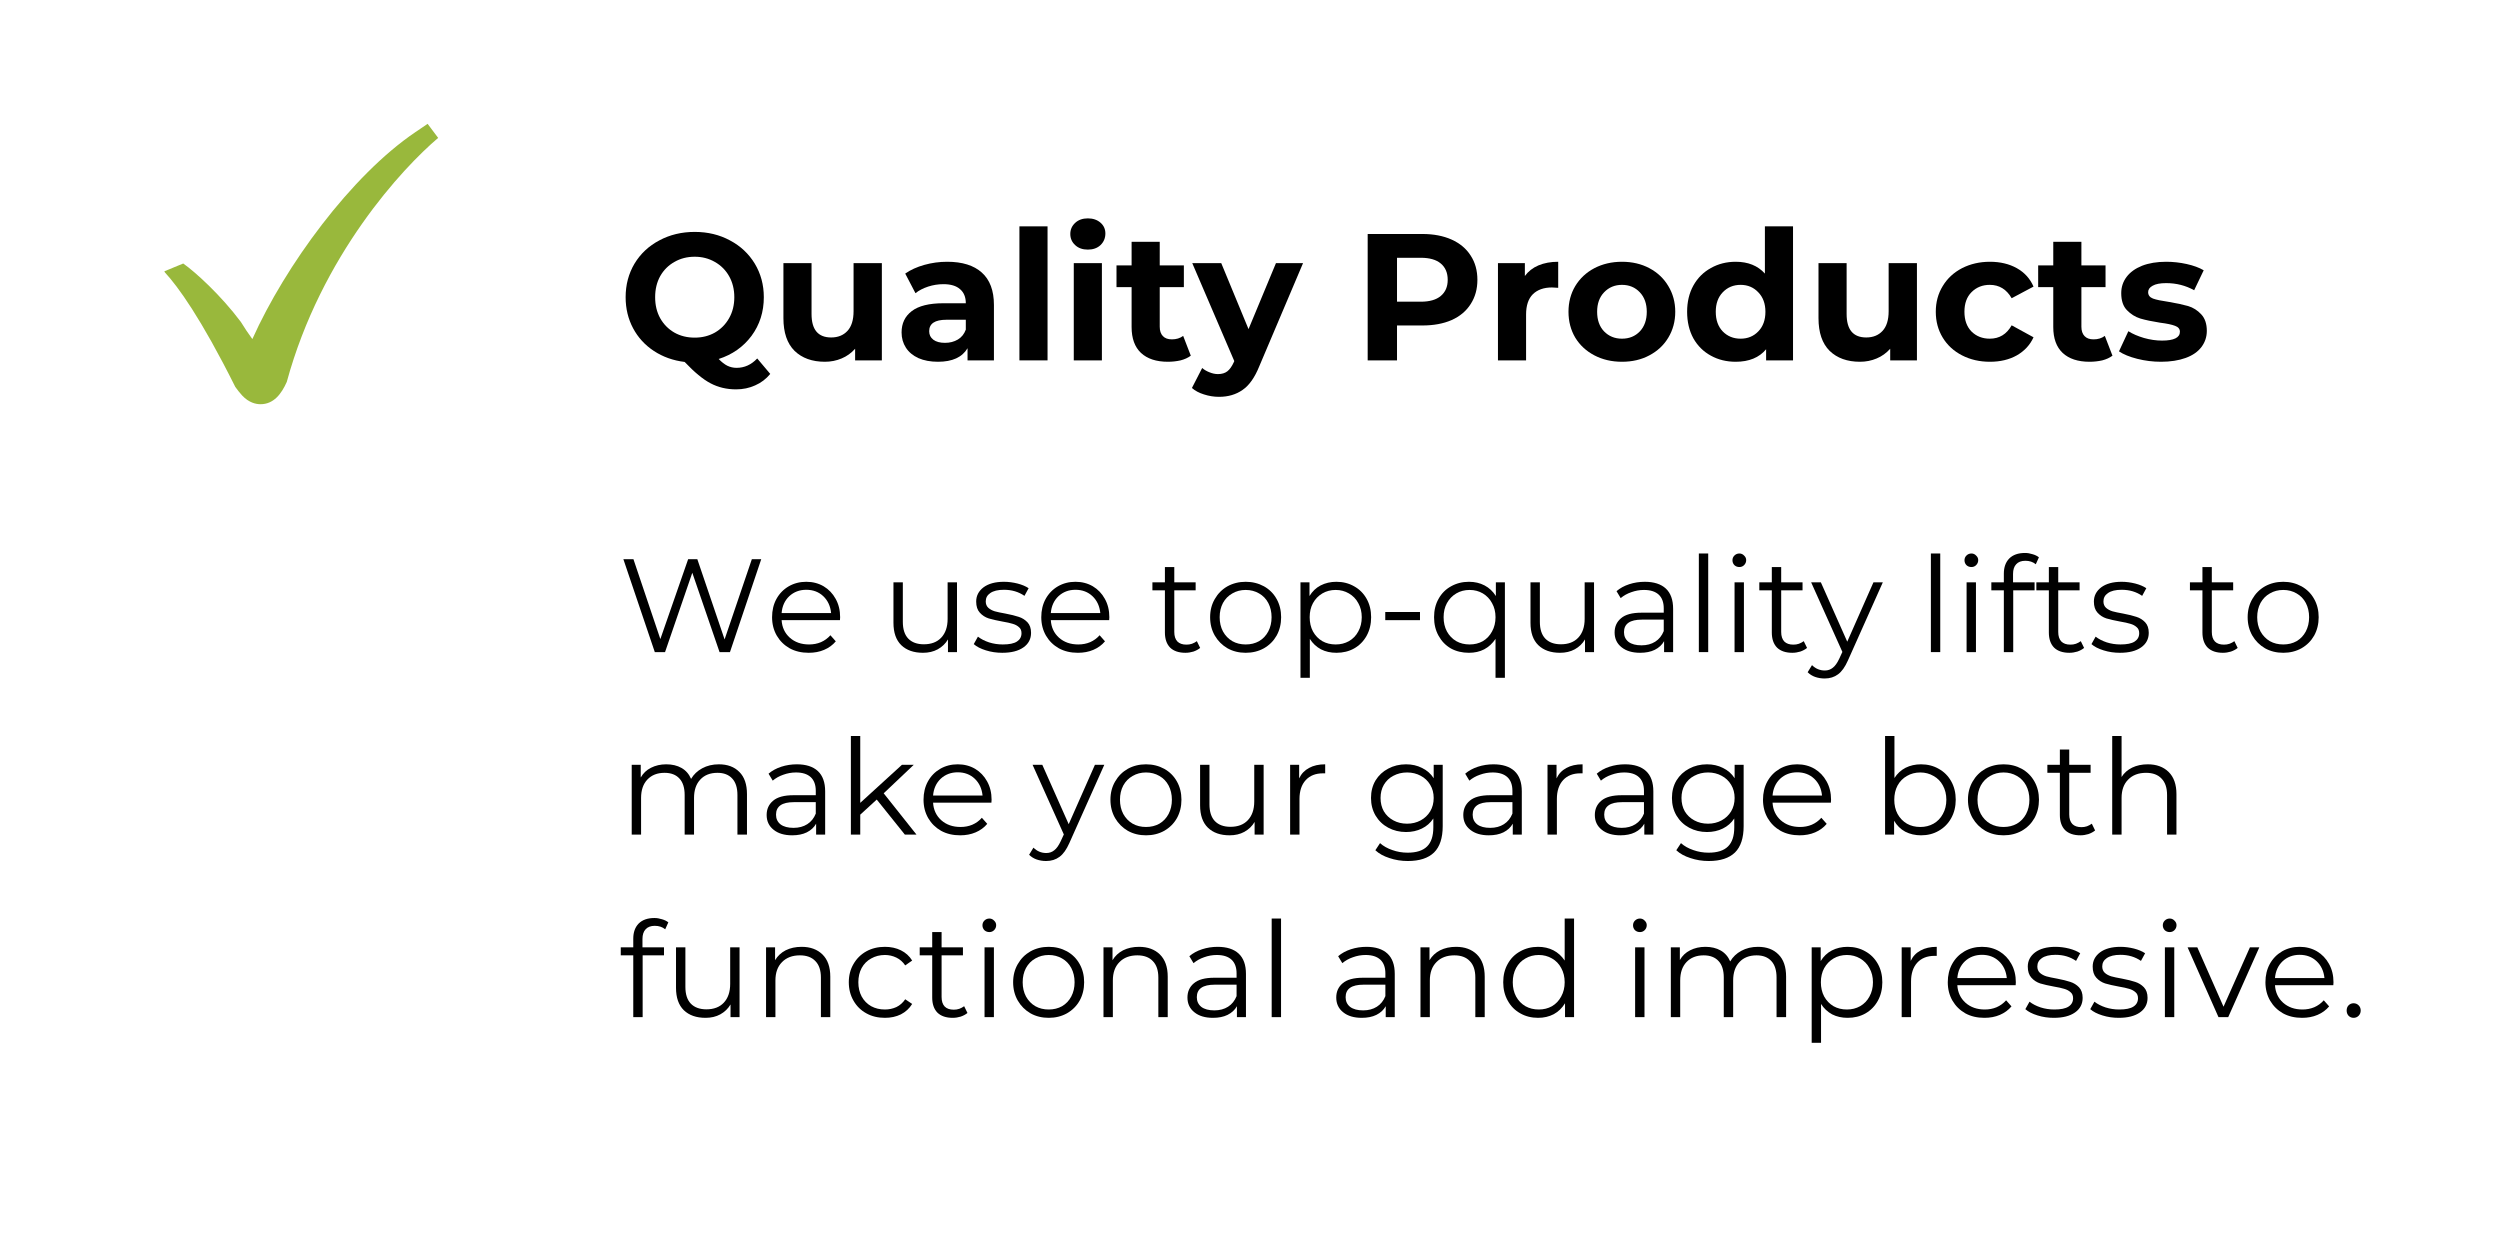 <svg xmlns="http://www.w3.org/2000/svg" xmlns:xlink="http://www.w3.org/1999/xlink" width="300" zoomAndPan="magnify" viewBox="0 0 224.88 112.5" height="150" preserveAspectRatio="xMidYMid meet" version="1.0"><defs><g/><clipPath id="759292e6be"><path d="M 14.73 11.062 L 39.371 11.062 L 39.371 36.453 L 14.73 36.453 Z M 14.73 11.062 " clip-rule="nonzero"/></clipPath></defs><g clip-path="url(#759292e6be)"><path fill="#99b83c" d="M 38.426 11.145 L 37.32 11.895 C 31.535 15.812 25.609 23.922 22.652 30.516 C 22.195 29.883 22.059 29.676 21.617 28.973 C 19.809 26.555 17.516 24.48 16.43 23.715 L 14.73 24.418 L 14.785 24.52 C 15.957 25.789 18.016 28.609 21.117 34.824 C 21.309 35.09 21.512 35.355 21.742 35.602 C 22.348 36.246 22.973 36.379 23.387 36.379 C 24.57 36.379 25.27 35.453 25.75 34.371 C 28.859 22.957 36.199 15.102 39.375 12.41 Z M 38.426 11.145 " fill-opacity="1" fill-rule="nonzero"/></g><g fill="#000000" fill-opacity="1"><g transform="translate(55.606, 32.434)"><g><path d="M 13.656 1.219 C 13.281 1.676 12.828 2.02 12.297 2.25 C 11.773 2.488 11.203 2.609 10.578 2.609 C 9.734 2.609 8.969 2.426 8.281 2.062 C 7.602 1.707 6.828 1.066 5.953 0.141 C 4.922 0.016 4 -0.312 3.188 -0.844 C 2.383 -1.375 1.758 -2.055 1.312 -2.891 C 0.863 -3.734 0.641 -4.664 0.641 -5.688 C 0.641 -6.801 0.906 -7.805 1.438 -8.703 C 1.977 -9.598 2.723 -10.297 3.672 -10.797 C 4.617 -11.305 5.68 -11.562 6.859 -11.562 C 8.035 -11.562 9.094 -11.305 10.031 -10.797 C 10.977 -10.297 11.723 -9.598 12.266 -8.703 C 12.805 -7.805 13.078 -6.801 13.078 -5.688 C 13.078 -4.363 12.707 -3.203 11.969 -2.203 C 11.227 -1.211 10.242 -0.52 9.016 -0.125 C 9.285 0.156 9.547 0.359 9.797 0.484 C 10.055 0.609 10.332 0.672 10.625 0.672 C 11.332 0.672 11.953 0.391 12.484 -0.172 Z M 3.297 -5.688 C 3.297 -4.977 3.445 -4.348 3.75 -3.797 C 4.062 -3.242 4.488 -2.812 5.031 -2.5 C 5.57 -2.195 6.18 -2.047 6.859 -2.047 C 7.523 -2.047 8.129 -2.195 8.672 -2.5 C 9.211 -2.812 9.641 -3.242 9.953 -3.797 C 10.266 -4.348 10.422 -4.977 10.422 -5.688 C 10.422 -6.395 10.266 -7.023 9.953 -7.578 C 9.641 -8.129 9.211 -8.555 8.672 -8.859 C 8.129 -9.172 7.523 -9.328 6.859 -9.328 C 6.18 -9.328 5.57 -9.172 5.031 -8.859 C 4.488 -8.555 4.062 -8.129 3.75 -7.578 C 3.445 -7.023 3.297 -6.395 3.297 -5.688 Z M 3.297 -5.688 "/></g></g></g><g fill="#000000" fill-opacity="1"><g transform="translate(69.323, 32.434)"><g><path d="M 9.984 -8.75 L 9.984 0 L 7.578 0 L 7.578 -1.047 C 7.234 -0.66 6.828 -0.367 6.359 -0.172 C 5.898 0.023 5.398 0.125 4.859 0.125 C 3.711 0.125 2.801 -0.203 2.125 -0.859 C 1.457 -1.523 1.125 -2.504 1.125 -3.797 L 1.125 -8.75 L 3.656 -8.75 L 3.656 -4.172 C 3.656 -2.766 4.242 -2.062 5.422 -2.062 C 6.035 -2.062 6.523 -2.258 6.891 -2.656 C 7.254 -3.051 7.438 -3.641 7.438 -4.422 L 7.438 -8.75 Z M 9.984 -8.75 "/></g></g></g><g fill="#000000" fill-opacity="1"><g transform="translate(80.488, 32.434)"><g><path d="M 4.703 -8.875 C 6.055 -8.875 7.094 -8.551 7.812 -7.906 C 8.539 -7.258 8.906 -6.285 8.906 -4.984 L 8.906 0 L 6.531 0 L 6.531 -1.094 C 6.051 -0.281 5.164 0.125 3.875 0.125 C 3.195 0.125 2.609 0.016 2.109 -0.203 C 1.617 -0.43 1.242 -0.742 0.984 -1.141 C 0.723 -1.547 0.594 -2.004 0.594 -2.516 C 0.594 -3.328 0.898 -3.969 1.516 -4.438 C 2.129 -4.906 3.078 -5.141 4.359 -5.141 L 6.375 -5.141 C 6.375 -5.691 6.203 -6.113 5.859 -6.406 C 5.523 -6.707 5.023 -6.859 4.359 -6.859 C 3.891 -6.859 3.43 -6.785 2.984 -6.641 C 2.535 -6.492 2.156 -6.297 1.844 -6.047 L 0.922 -7.812 C 1.398 -8.145 1.973 -8.406 2.641 -8.594 C 3.305 -8.781 3.992 -8.875 4.703 -8.875 Z M 4.5 -1.578 C 4.938 -1.578 5.32 -1.676 5.656 -1.875 C 5.988 -2.07 6.227 -2.367 6.375 -2.766 L 6.375 -3.656 L 4.625 -3.656 C 3.594 -3.656 3.078 -3.312 3.078 -2.625 C 3.078 -2.301 3.203 -2.047 3.453 -1.859 C 3.703 -1.672 4.051 -1.578 4.5 -1.578 Z M 4.5 -1.578 "/></g></g></g><g fill="#000000" fill-opacity="1"><g transform="translate(90.516, 32.434)"><g><path d="M 1.172 -12.062 L 3.703 -12.062 L 3.703 0 L 1.172 0 Z M 1.172 -12.062 "/></g></g></g><g fill="#000000" fill-opacity="1"><g transform="translate(95.408, 32.434)"><g><path d="M 1.172 -8.75 L 3.703 -8.75 L 3.703 0 L 1.172 0 Z M 2.438 -9.969 C 1.969 -9.969 1.586 -10.102 1.297 -10.375 C 1.004 -10.645 0.859 -10.977 0.859 -11.375 C 0.859 -11.77 1.004 -12.102 1.297 -12.375 C 1.586 -12.645 1.969 -12.781 2.438 -12.781 C 2.906 -12.781 3.285 -12.648 3.578 -12.391 C 3.867 -12.141 4.016 -11.816 4.016 -11.422 C 4.016 -11.004 3.867 -10.656 3.578 -10.375 C 3.285 -10.102 2.906 -9.969 2.438 -9.969 Z M 2.438 -9.969 "/></g></g></g><g fill="#000000" fill-opacity="1"><g transform="translate(100.3, 32.434)"><g><path d="M 6.812 -0.422 C 6.562 -0.234 6.254 -0.094 5.891 0 C 5.523 0.082 5.145 0.125 4.75 0.125 C 3.707 0.125 2.898 -0.141 2.328 -0.672 C 1.766 -1.203 1.484 -1.977 1.484 -3 L 1.484 -6.594 L 0.125 -6.594 L 0.125 -8.547 L 1.484 -8.547 L 1.484 -10.672 L 4.016 -10.672 L 4.016 -8.547 L 6.188 -8.547 L 6.188 -6.594 L 4.016 -6.594 L 4.016 -3.031 C 4.016 -2.664 4.109 -2.383 4.297 -2.188 C 4.484 -1.988 4.754 -1.891 5.109 -1.891 C 5.504 -1.891 5.844 -1.992 6.125 -2.203 Z M 6.812 -0.422 "/></g></g></g><g fill="#000000" fill-opacity="1"><g transform="translate(107.369, 32.434)"><g><path d="M 9.844 -8.75 L 5.906 0.531 C 5.5 1.539 5 2.25 4.406 2.656 C 3.82 3.07 3.113 3.281 2.281 3.281 C 1.82 3.281 1.367 3.207 0.922 3.062 C 0.484 2.926 0.125 2.734 -0.156 2.484 L 0.766 0.688 C 0.961 0.852 1.188 0.984 1.438 1.078 C 1.688 1.18 1.938 1.234 2.188 1.234 C 2.539 1.234 2.82 1.148 3.031 0.984 C 3.25 0.816 3.445 0.535 3.625 0.141 L 3.656 0.062 L -0.125 -8.75 L 2.484 -8.75 L 4.938 -2.812 L 7.406 -8.75 Z M 9.844 -8.75 "/></g></g></g><g fill="#000000" fill-opacity="1"><g transform="translate(117.088, 32.434)"><g/></g></g><g fill="#000000" fill-opacity="1"><g transform="translate(121.687, 32.434)"><g><path d="M 6.266 -11.375 C 7.273 -11.375 8.148 -11.207 8.891 -10.875 C 9.641 -10.539 10.211 -10.062 10.609 -9.438 C 11.016 -8.82 11.219 -8.094 11.219 -7.25 C 11.219 -6.414 11.016 -5.688 10.609 -5.062 C 10.211 -4.438 9.641 -3.957 8.891 -3.625 C 8.148 -3.301 7.273 -3.141 6.266 -3.141 L 3.984 -3.141 L 3.984 0 L 1.344 0 L 1.344 -11.375 Z M 6.125 -5.281 C 6.914 -5.281 7.516 -5.453 7.922 -5.797 C 8.336 -6.141 8.547 -6.625 8.547 -7.25 C 8.547 -7.883 8.336 -8.375 7.922 -8.719 C 7.516 -9.062 6.914 -9.234 6.125 -9.234 L 3.984 -9.234 L 3.984 -5.281 Z M 6.125 -5.281 "/></g></g></g><g fill="#000000" fill-opacity="1"><g transform="translate(133.584, 32.434)"><g><path d="M 3.594 -7.594 C 3.895 -8.008 4.301 -8.328 4.812 -8.547 C 5.332 -8.766 5.926 -8.875 6.594 -8.875 L 6.594 -6.531 C 6.312 -6.551 6.125 -6.562 6.031 -6.562 C 5.301 -6.562 4.727 -6.359 4.312 -5.953 C 3.906 -5.547 3.703 -4.938 3.703 -4.125 L 3.703 0 L 1.172 0 L 1.172 -8.75 L 3.594 -8.75 Z M 3.594 -7.594 "/></g></g></g><g fill="#000000" fill-opacity="1"><g transform="translate(140.588, 32.434)"><g><path d="M 5.328 0.125 C 4.41 0.125 3.582 -0.066 2.844 -0.453 C 2.113 -0.836 1.539 -1.367 1.125 -2.047 C 0.719 -2.734 0.516 -3.508 0.516 -4.375 C 0.516 -5.238 0.719 -6.008 1.125 -6.688 C 1.539 -7.375 2.113 -7.91 2.844 -8.297 C 3.582 -8.68 4.41 -8.875 5.328 -8.875 C 6.254 -8.875 7.078 -8.68 7.797 -8.297 C 8.523 -7.91 9.094 -7.375 9.5 -6.688 C 9.914 -6.008 10.125 -5.238 10.125 -4.375 C 10.125 -3.508 9.914 -2.734 9.5 -2.047 C 9.094 -1.367 8.523 -0.836 7.797 -0.453 C 7.078 -0.066 6.254 0.125 5.328 0.125 Z M 5.328 -1.953 C 5.984 -1.953 6.52 -2.172 6.938 -2.609 C 7.352 -3.047 7.562 -3.633 7.562 -4.375 C 7.562 -5.102 7.352 -5.688 6.938 -6.125 C 6.52 -6.57 5.984 -6.797 5.328 -6.797 C 4.68 -6.797 4.145 -6.57 3.719 -6.125 C 3.301 -5.688 3.094 -5.102 3.094 -4.375 C 3.094 -3.633 3.301 -3.047 3.719 -2.609 C 4.145 -2.172 4.68 -1.953 5.328 -1.953 Z M 5.328 -1.953 "/></g></g></g><g fill="#000000" fill-opacity="1"><g transform="translate(151.234, 32.434)"><g><path d="M 10.078 -12.062 L 10.078 0 L 7.656 0 L 7.656 -1 C 7.031 -0.25 6.117 0.125 4.922 0.125 C 4.098 0.125 3.352 -0.055 2.688 -0.422 C 2.02 -0.785 1.492 -1.305 1.109 -1.984 C 0.734 -2.672 0.547 -3.469 0.547 -4.375 C 0.547 -5.27 0.734 -6.055 1.109 -6.734 C 1.492 -7.422 2.02 -7.945 2.688 -8.312 C 3.352 -8.688 4.098 -8.875 4.922 -8.875 C 6.035 -8.875 6.91 -8.52 7.547 -7.812 L 7.547 -12.062 Z M 5.359 -1.953 C 6.004 -1.953 6.535 -2.172 6.953 -2.609 C 7.379 -3.047 7.594 -3.633 7.594 -4.375 C 7.594 -5.102 7.379 -5.688 6.953 -6.125 C 6.535 -6.57 6.004 -6.797 5.359 -6.797 C 4.711 -6.797 4.176 -6.57 3.75 -6.125 C 3.332 -5.688 3.125 -5.102 3.125 -4.375 C 3.125 -3.633 3.332 -3.047 3.75 -2.609 C 4.176 -2.172 4.711 -1.953 5.359 -1.953 Z M 5.359 -1.953 "/></g></g></g><g fill="#000000" fill-opacity="1"><g transform="translate(162.48, 32.434)"><g><path d="M 9.984 -8.75 L 9.984 0 L 7.578 0 L 7.578 -1.047 C 7.234 -0.66 6.828 -0.367 6.359 -0.172 C 5.898 0.023 5.398 0.125 4.859 0.125 C 3.711 0.125 2.801 -0.203 2.125 -0.859 C 1.457 -1.523 1.125 -2.504 1.125 -3.797 L 1.125 -8.75 L 3.656 -8.75 L 3.656 -4.172 C 3.656 -2.766 4.242 -2.062 5.422 -2.062 C 6.035 -2.062 6.523 -2.258 6.891 -2.656 C 7.254 -3.051 7.438 -3.641 7.438 -4.422 L 7.438 -8.75 Z M 9.984 -8.75 "/></g></g></g><g fill="#000000" fill-opacity="1"><g transform="translate(173.645, 32.434)"><g><path d="M 5.391 0.125 C 4.461 0.125 3.625 -0.066 2.875 -0.453 C 2.133 -0.836 1.555 -1.367 1.141 -2.047 C 0.723 -2.734 0.516 -3.508 0.516 -4.375 C 0.516 -5.238 0.723 -6.008 1.141 -6.688 C 1.555 -7.375 2.133 -7.91 2.875 -8.297 C 3.625 -8.68 4.461 -8.875 5.391 -8.875 C 6.316 -8.875 7.125 -8.68 7.812 -8.297 C 8.5 -7.91 9 -7.359 9.312 -6.641 L 7.344 -5.594 C 6.883 -6.395 6.227 -6.797 5.375 -6.797 C 4.719 -6.797 4.172 -6.578 3.734 -6.141 C 3.305 -5.711 3.094 -5.125 3.094 -4.375 C 3.094 -3.625 3.305 -3.031 3.734 -2.594 C 4.172 -2.164 4.719 -1.953 5.375 -1.953 C 6.238 -1.953 6.895 -2.352 7.344 -3.156 L 9.312 -2.078 C 9 -1.391 8.5 -0.848 7.812 -0.453 C 7.125 -0.066 6.316 0.125 5.391 0.125 Z M 5.391 0.125 "/></g></g></g><g fill="#000000" fill-opacity="1"><g transform="translate(183.25, 32.434)"><g><path d="M 6.812 -0.422 C 6.562 -0.234 6.254 -0.094 5.891 0 C 5.523 0.082 5.145 0.125 4.75 0.125 C 3.707 0.125 2.898 -0.141 2.328 -0.672 C 1.766 -1.203 1.484 -1.977 1.484 -3 L 1.484 -6.594 L 0.125 -6.594 L 0.125 -8.547 L 1.484 -8.547 L 1.484 -10.672 L 4.016 -10.672 L 4.016 -8.547 L 6.188 -8.547 L 6.188 -6.594 L 4.016 -6.594 L 4.016 -3.031 C 4.016 -2.664 4.109 -2.383 4.297 -2.188 C 4.484 -1.988 4.754 -1.891 5.109 -1.891 C 5.504 -1.891 5.844 -1.992 6.125 -2.203 Z M 6.812 -0.422 "/></g></g></g><g fill="#000000" fill-opacity="1"><g transform="translate(190.32, 32.434)"><g><path d="M 4.109 0.125 C 3.379 0.125 2.664 0.035 1.969 -0.141 C 1.281 -0.316 0.734 -0.539 0.328 -0.812 L 1.172 -2.625 C 1.555 -2.383 2.023 -2.18 2.578 -2.016 C 3.129 -1.859 3.672 -1.781 4.203 -1.781 C 5.273 -1.781 5.812 -2.047 5.812 -2.578 C 5.812 -2.828 5.664 -3.004 5.375 -3.109 C 5.082 -3.223 4.633 -3.316 4.031 -3.391 C 3.312 -3.504 2.719 -3.629 2.25 -3.766 C 1.789 -3.91 1.391 -4.16 1.047 -4.516 C 0.703 -4.867 0.531 -5.379 0.531 -6.047 C 0.531 -6.598 0.691 -7.086 1.016 -7.516 C 1.336 -7.941 1.801 -8.273 2.406 -8.516 C 3.02 -8.754 3.742 -8.875 4.578 -8.875 C 5.203 -8.875 5.816 -8.805 6.422 -8.672 C 7.035 -8.535 7.547 -8.348 7.953 -8.109 L 7.094 -6.312 C 6.332 -6.738 5.492 -6.953 4.578 -6.953 C 4.035 -6.953 3.629 -6.875 3.359 -6.719 C 3.086 -6.57 2.953 -6.379 2.953 -6.141 C 2.953 -5.867 3.098 -5.676 3.391 -5.562 C 3.68 -5.457 4.148 -5.359 4.797 -5.266 C 5.504 -5.148 6.086 -5.023 6.547 -4.891 C 7.004 -4.754 7.398 -4.504 7.734 -4.141 C 8.066 -3.785 8.234 -3.289 8.234 -2.656 C 8.234 -2.113 8.07 -1.629 7.75 -1.203 C 7.426 -0.773 6.953 -0.445 6.328 -0.219 C 5.703 0.008 4.961 0.125 4.109 0.125 Z M 4.109 0.125 "/></g></g></g><g fill="#000000" fill-opacity="1"><g transform="translate(55.606, 58.689)"><g><path d="M 12.844 -8.359 L 10.031 0 L 9.094 0 L 6.641 -7.141 L 4.188 0 L 3.266 0 L 0.438 -8.359 L 1.344 -8.359 L 3.766 -1.172 L 6.266 -8.359 L 7.094 -8.359 L 9.547 -1.141 L 12 -8.359 Z M 12.844 -8.359 "/></g></g></g><g fill="#000000" fill-opacity="1"><g transform="translate(68.88, 58.689)"><g><path d="M 6.656 -2.875 L 1.406 -2.875 C 1.445 -2.227 1.691 -1.703 2.141 -1.297 C 2.598 -0.891 3.176 -0.688 3.875 -0.688 C 4.258 -0.688 4.613 -0.754 4.938 -0.891 C 5.27 -1.035 5.555 -1.242 5.797 -1.516 L 6.281 -0.969 C 6 -0.633 5.648 -0.379 5.234 -0.203 C 4.816 -0.023 4.352 0.062 3.844 0.062 C 3.195 0.062 2.625 -0.07 2.125 -0.344 C 1.633 -0.625 1.25 -1.004 0.969 -1.484 C 0.688 -1.973 0.547 -2.523 0.547 -3.141 C 0.547 -3.754 0.676 -4.301 0.938 -4.781 C 1.207 -5.27 1.578 -5.648 2.047 -5.922 C 2.516 -6.191 3.039 -6.328 3.625 -6.328 C 4.207 -6.328 4.727 -6.191 5.188 -5.922 C 5.645 -5.648 6.004 -5.273 6.266 -4.797 C 6.535 -4.316 6.672 -3.766 6.672 -3.141 Z M 3.625 -5.609 C 3.02 -5.609 2.508 -5.414 2.094 -5.031 C 1.688 -4.645 1.457 -4.141 1.406 -3.516 L 5.859 -3.516 C 5.797 -4.141 5.562 -4.645 5.156 -5.031 C 4.75 -5.414 4.238 -5.609 3.625 -5.609 Z M 3.625 -5.609 "/></g></g></g><g fill="#000000" fill-opacity="1"><g transform="translate(76.095, 58.689)"><g/></g></g><g fill="#000000" fill-opacity="1"><g transform="translate(79.226, 58.689)"><g><path d="M 6.844 -6.281 L 6.844 0 L 6.031 0 L 6.031 -1.141 C 5.812 -0.766 5.504 -0.469 5.109 -0.25 C 4.723 -0.039 4.281 0.062 3.781 0.062 C 2.957 0.062 2.305 -0.164 1.828 -0.625 C 1.359 -1.082 1.125 -1.754 1.125 -2.641 L 1.125 -6.281 L 1.969 -6.281 L 1.969 -2.719 C 1.969 -2.062 2.129 -1.562 2.453 -1.219 C 2.785 -0.875 3.254 -0.703 3.859 -0.703 C 4.523 -0.703 5.047 -0.898 5.422 -1.297 C 5.805 -1.703 6 -2.266 6 -2.984 L 6 -6.281 Z M 6.844 -6.281 "/></g></g></g><g fill="#000000" fill-opacity="1"><g transform="translate(87.266, 58.689)"><g><path d="M 2.875 0.062 C 2.363 0.062 1.875 -0.008 1.406 -0.156 C 0.938 -0.301 0.57 -0.488 0.312 -0.719 L 0.688 -1.391 C 0.957 -1.18 1.289 -1.008 1.688 -0.875 C 2.082 -0.75 2.492 -0.688 2.922 -0.688 C 3.504 -0.688 3.93 -0.773 4.203 -0.953 C 4.473 -1.129 4.609 -1.379 4.609 -1.703 C 4.609 -1.941 4.531 -2.125 4.375 -2.25 C 4.227 -2.383 4.039 -2.484 3.812 -2.547 C 3.582 -2.617 3.273 -2.688 2.891 -2.75 C 2.379 -2.844 1.969 -2.938 1.656 -3.031 C 1.344 -3.133 1.078 -3.305 0.859 -3.547 C 0.641 -3.785 0.531 -4.117 0.531 -4.547 C 0.531 -5.066 0.75 -5.492 1.188 -5.828 C 1.633 -6.16 2.25 -6.328 3.031 -6.328 C 3.438 -6.328 3.844 -6.273 4.25 -6.172 C 4.656 -6.066 4.988 -5.926 5.25 -5.75 L 4.875 -5.062 C 4.352 -5.426 3.738 -5.609 3.031 -5.609 C 2.488 -5.609 2.078 -5.508 1.797 -5.312 C 1.523 -5.125 1.391 -4.875 1.391 -4.562 C 1.391 -4.32 1.469 -4.129 1.625 -3.984 C 1.781 -3.848 1.973 -3.742 2.203 -3.672 C 2.43 -3.609 2.75 -3.539 3.156 -3.469 C 3.656 -3.375 4.055 -3.273 4.359 -3.172 C 4.66 -3.078 4.922 -2.914 5.141 -2.688 C 5.359 -2.457 5.469 -2.141 5.469 -1.734 C 5.469 -1.18 5.238 -0.742 4.781 -0.422 C 4.32 -0.098 3.688 0.062 2.875 0.062 Z M 2.875 0.062 "/></g></g></g><g fill="#000000" fill-opacity="1"><g transform="translate(93.108, 58.689)"><g><path d="M 6.656 -2.875 L 1.406 -2.875 C 1.445 -2.227 1.691 -1.703 2.141 -1.297 C 2.598 -0.891 3.176 -0.688 3.875 -0.688 C 4.258 -0.688 4.613 -0.754 4.938 -0.891 C 5.27 -1.035 5.555 -1.242 5.797 -1.516 L 6.281 -0.969 C 6 -0.633 5.648 -0.379 5.234 -0.203 C 4.816 -0.023 4.352 0.062 3.844 0.062 C 3.195 0.062 2.625 -0.07 2.125 -0.344 C 1.633 -0.625 1.25 -1.004 0.969 -1.484 C 0.688 -1.973 0.547 -2.523 0.547 -3.141 C 0.547 -3.754 0.676 -4.301 0.938 -4.781 C 1.207 -5.27 1.578 -5.648 2.047 -5.922 C 2.516 -6.191 3.039 -6.328 3.625 -6.328 C 4.207 -6.328 4.727 -6.191 5.188 -5.922 C 5.645 -5.648 6.004 -5.273 6.266 -4.797 C 6.535 -4.316 6.672 -3.766 6.672 -3.141 Z M 3.625 -5.609 C 3.02 -5.609 2.508 -5.414 2.094 -5.031 C 1.688 -4.645 1.457 -4.141 1.406 -3.516 L 5.859 -3.516 C 5.797 -4.141 5.562 -4.645 5.156 -5.031 C 4.75 -5.414 4.238 -5.609 3.625 -5.609 Z M 3.625 -5.609 "/></g></g></g><g fill="#000000" fill-opacity="1"><g transform="translate(100.324, 58.689)"><g/></g></g><g fill="#000000" fill-opacity="1"><g transform="translate(103.454, 58.689)"><g><path d="M 4.5 -0.375 C 4.332 -0.238 4.129 -0.129 3.891 -0.047 C 3.66 0.023 3.422 0.062 3.172 0.062 C 2.578 0.062 2.117 -0.094 1.797 -0.406 C 1.484 -0.727 1.328 -1.18 1.328 -1.766 L 1.328 -5.562 L 0.203 -5.562 L 0.203 -6.281 L 1.328 -6.281 L 1.328 -7.656 L 2.172 -7.656 L 2.172 -6.281 L 4.094 -6.281 L 4.094 -5.562 L 2.172 -5.562 L 2.172 -1.812 C 2.172 -1.438 2.266 -1.148 2.453 -0.953 C 2.641 -0.766 2.91 -0.672 3.266 -0.672 C 3.441 -0.672 3.609 -0.695 3.766 -0.75 C 3.93 -0.812 4.078 -0.891 4.203 -0.984 Z M 4.5 -0.375 "/></g></g></g><g fill="#000000" fill-opacity="1"><g transform="translate(108.304, 58.689)"><g><path d="M 3.75 0.062 C 3.145 0.062 2.598 -0.07 2.109 -0.344 C 1.629 -0.625 1.25 -1.004 0.969 -1.484 C 0.688 -1.973 0.547 -2.523 0.547 -3.141 C 0.547 -3.754 0.688 -4.301 0.969 -4.781 C 1.25 -5.27 1.629 -5.648 2.109 -5.922 C 2.598 -6.191 3.145 -6.328 3.75 -6.328 C 4.352 -6.328 4.898 -6.191 5.391 -5.922 C 5.879 -5.648 6.258 -5.27 6.531 -4.781 C 6.801 -4.301 6.938 -3.754 6.938 -3.141 C 6.938 -2.523 6.801 -1.973 6.531 -1.484 C 6.258 -1.004 5.879 -0.625 5.391 -0.344 C 4.898 -0.07 4.352 0.062 3.75 0.062 Z M 3.75 -0.688 C 4.195 -0.688 4.598 -0.785 4.953 -0.984 C 5.305 -1.191 5.582 -1.484 5.781 -1.859 C 5.977 -2.234 6.078 -2.66 6.078 -3.141 C 6.078 -3.617 5.977 -4.047 5.781 -4.422 C 5.582 -4.797 5.305 -5.082 4.953 -5.281 C 4.598 -5.488 4.195 -5.594 3.75 -5.594 C 3.301 -5.594 2.898 -5.488 2.547 -5.281 C 2.191 -5.082 1.91 -4.797 1.703 -4.422 C 1.504 -4.047 1.406 -3.617 1.406 -3.141 C 1.406 -2.66 1.504 -2.234 1.703 -1.859 C 1.91 -1.484 2.191 -1.191 2.547 -0.984 C 2.898 -0.785 3.301 -0.688 3.75 -0.688 Z M 3.75 -0.688 "/></g></g></g><g fill="#000000" fill-opacity="1"><g transform="translate(115.795, 58.689)"><g><path d="M 4.422 -6.328 C 5.016 -6.328 5.547 -6.191 6.016 -5.922 C 6.492 -5.66 6.867 -5.285 7.141 -4.797 C 7.41 -4.316 7.547 -3.766 7.547 -3.141 C 7.547 -2.516 7.41 -1.957 7.141 -1.469 C 6.867 -0.977 6.492 -0.598 6.016 -0.328 C 5.547 -0.066 5.016 0.062 4.422 0.062 C 3.91 0.062 3.445 -0.039 3.031 -0.25 C 2.625 -0.469 2.289 -0.781 2.031 -1.188 L 2.031 2.312 L 1.188 2.312 L 1.188 -6.281 L 2 -6.281 L 2 -5.047 C 2.25 -5.461 2.582 -5.781 3 -6 C 3.426 -6.219 3.898 -6.328 4.422 -6.328 Z M 4.359 -0.688 C 4.797 -0.688 5.191 -0.785 5.547 -0.984 C 5.91 -1.191 6.191 -1.484 6.391 -1.859 C 6.598 -2.234 6.703 -2.66 6.703 -3.141 C 6.703 -3.617 6.598 -4.039 6.391 -4.406 C 6.191 -4.781 5.91 -5.07 5.547 -5.281 C 5.191 -5.488 4.797 -5.594 4.359 -5.594 C 3.91 -5.594 3.508 -5.488 3.156 -5.281 C 2.801 -5.07 2.52 -4.781 2.312 -4.406 C 2.113 -4.039 2.016 -3.617 2.016 -3.141 C 2.016 -2.66 2.113 -2.234 2.312 -1.859 C 2.52 -1.484 2.801 -1.191 3.156 -0.984 C 3.508 -0.785 3.91 -0.688 4.359 -0.688 Z M 4.359 -0.688 "/></g></g></g><g fill="#000000" fill-opacity="1"><g transform="translate(123.895, 58.689)"><g><path d="M 0.719 -3.609 L 3.844 -3.609 L 3.844 -2.875 L 0.719 -2.875 Z M 0.719 -3.609 "/></g></g></g><g fill="#000000" fill-opacity="1"><g transform="translate(128.459, 58.689)"><g><path d="M 6.922 -6.281 L 6.922 2.312 L 6.078 2.312 L 6.078 -1.188 C 5.805 -0.781 5.469 -0.469 5.062 -0.25 C 4.656 -0.039 4.195 0.062 3.688 0.062 C 3.082 0.062 2.539 -0.066 2.062 -0.328 C 1.594 -0.598 1.223 -0.977 0.953 -1.469 C 0.68 -1.957 0.547 -2.516 0.547 -3.141 C 0.547 -3.766 0.68 -4.316 0.953 -4.797 C 1.223 -5.285 1.598 -5.66 2.078 -5.922 C 2.555 -6.191 3.094 -6.328 3.688 -6.328 C 4.207 -6.328 4.676 -6.219 5.094 -6 C 5.508 -5.781 5.848 -5.461 6.109 -5.047 L 6.109 -6.281 Z M 3.75 -0.688 C 4.188 -0.688 4.582 -0.785 4.938 -0.984 C 5.289 -1.191 5.566 -1.484 5.766 -1.859 C 5.973 -2.234 6.078 -2.66 6.078 -3.141 C 6.078 -3.617 5.973 -4.039 5.766 -4.406 C 5.566 -4.781 5.289 -5.07 4.938 -5.281 C 4.582 -5.488 4.188 -5.594 3.75 -5.594 C 3.301 -5.594 2.898 -5.488 2.547 -5.281 C 2.191 -5.07 1.91 -4.781 1.703 -4.406 C 1.504 -4.039 1.406 -3.617 1.406 -3.141 C 1.406 -2.66 1.504 -2.234 1.703 -1.859 C 1.91 -1.484 2.191 -1.191 2.547 -0.984 C 2.898 -0.785 3.301 -0.688 3.75 -0.688 Z M 3.75 -0.688 "/></g></g></g><g fill="#000000" fill-opacity="1"><g transform="translate(136.559, 58.689)"><g><path d="M 6.844 -6.281 L 6.844 0 L 6.031 0 L 6.031 -1.141 C 5.812 -0.766 5.504 -0.469 5.109 -0.25 C 4.723 -0.039 4.281 0.062 3.781 0.062 C 2.957 0.062 2.305 -0.164 1.828 -0.625 C 1.359 -1.082 1.125 -1.754 1.125 -2.641 L 1.125 -6.281 L 1.969 -6.281 L 1.969 -2.719 C 1.969 -2.062 2.129 -1.562 2.453 -1.219 C 2.785 -0.875 3.254 -0.703 3.859 -0.703 C 4.523 -0.703 5.047 -0.898 5.422 -1.297 C 5.805 -1.703 6 -2.266 6 -2.984 L 6 -6.281 Z M 6.844 -6.281 "/></g></g></g><g fill="#000000" fill-opacity="1"><g transform="translate(144.599, 58.689)"><g><path d="M 3.375 -6.328 C 4.195 -6.328 4.828 -6.125 5.266 -5.719 C 5.703 -5.312 5.922 -4.703 5.922 -3.891 L 5.922 0 L 5.109 0 L 5.109 -0.984 C 4.922 -0.648 4.641 -0.391 4.266 -0.203 C 3.898 -0.023 3.461 0.062 2.953 0.062 C 2.254 0.062 1.695 -0.102 1.281 -0.438 C 0.863 -0.77 0.656 -1.211 0.656 -1.766 C 0.656 -2.297 0.848 -2.723 1.234 -3.047 C 1.617 -3.379 2.234 -3.547 3.078 -3.547 L 5.078 -3.547 L 5.078 -3.938 C 5.078 -4.477 4.926 -4.891 4.625 -5.172 C 4.32 -5.453 3.879 -5.594 3.297 -5.594 C 2.898 -5.594 2.52 -5.523 2.156 -5.391 C 1.789 -5.266 1.473 -5.086 1.203 -4.859 L 0.828 -5.484 C 1.141 -5.754 1.52 -5.961 1.969 -6.109 C 2.414 -6.254 2.883 -6.328 3.375 -6.328 Z M 3.078 -0.609 C 3.555 -0.609 3.969 -0.719 4.312 -0.938 C 4.656 -1.156 4.91 -1.473 5.078 -1.891 L 5.078 -2.922 L 3.109 -2.922 C 2.035 -2.922 1.5 -2.547 1.5 -1.797 C 1.5 -1.43 1.633 -1.141 1.906 -0.922 C 2.188 -0.711 2.578 -0.609 3.078 -0.609 Z M 3.078 -0.609 "/></g></g></g><g fill="#000000" fill-opacity="1"><g transform="translate(151.648, 58.689)"><g><path d="M 1.188 -8.875 L 2.031 -8.875 L 2.031 0 L 1.188 0 Z M 1.188 -8.875 "/></g></g></g><g fill="#000000" fill-opacity="1"><g transform="translate(154.862, 58.689)"><g><path d="M 1.188 -6.281 L 2.031 -6.281 L 2.031 0 L 1.188 0 Z M 1.625 -7.656 C 1.445 -7.656 1.297 -7.711 1.172 -7.828 C 1.055 -7.953 1 -8.098 1 -8.266 C 1 -8.43 1.055 -8.57 1.172 -8.688 C 1.297 -8.812 1.445 -8.875 1.625 -8.875 C 1.789 -8.875 1.93 -8.812 2.047 -8.688 C 2.172 -8.57 2.234 -8.438 2.234 -8.281 C 2.234 -8.102 2.172 -7.953 2.047 -7.828 C 1.93 -7.711 1.789 -7.656 1.625 -7.656 Z M 1.625 -7.656 "/></g></g></g><g fill="#000000" fill-opacity="1"><g transform="translate(158.075, 58.689)"><g><path d="M 4.5 -0.375 C 4.332 -0.238 4.129 -0.129 3.891 -0.047 C 3.66 0.023 3.422 0.062 3.172 0.062 C 2.578 0.062 2.117 -0.094 1.797 -0.406 C 1.484 -0.727 1.328 -1.18 1.328 -1.766 L 1.328 -5.562 L 0.203 -5.562 L 0.203 -6.281 L 1.328 -6.281 L 1.328 -7.656 L 2.172 -7.656 L 2.172 -6.281 L 4.094 -6.281 L 4.094 -5.562 L 2.172 -5.562 L 2.172 -1.812 C 2.172 -1.438 2.266 -1.148 2.453 -0.953 C 2.641 -0.766 2.91 -0.672 3.266 -0.672 C 3.441 -0.672 3.609 -0.695 3.766 -0.75 C 3.93 -0.812 4.078 -0.891 4.203 -0.984 Z M 4.5 -0.375 "/></g></g></g><g fill="#000000" fill-opacity="1"><g transform="translate(162.926, 58.689)"><g><path d="M 6.469 -6.281 L 3.328 0.75 C 3.066 1.344 2.77 1.758 2.438 2 C 2.102 2.25 1.703 2.375 1.234 2.375 C 0.93 2.375 0.645 2.328 0.375 2.234 C 0.113 2.141 -0.109 2 -0.297 1.812 L 0.094 1.172 C 0.414 1.492 0.801 1.656 1.25 1.656 C 1.531 1.656 1.77 1.57 1.969 1.406 C 2.176 1.25 2.367 0.977 2.547 0.594 L 2.828 -0.016 L 0.016 -6.281 L 0.891 -6.281 L 3.266 -0.938 L 5.625 -6.281 Z M 6.469 -6.281 "/></g></g></g><g fill="#000000" fill-opacity="1"><g transform="translate(169.401, 58.689)"><g/></g></g><g fill="#000000" fill-opacity="1"><g transform="translate(172.531, 58.689)"><g><path d="M 1.188 -8.875 L 2.031 -8.875 L 2.031 0 L 1.188 0 Z M 1.188 -8.875 "/></g></g></g><g fill="#000000" fill-opacity="1"><g transform="translate(175.745, 58.689)"><g><path d="M 1.188 -6.281 L 2.031 -6.281 L 2.031 0 L 1.188 0 Z M 1.625 -7.656 C 1.445 -7.656 1.297 -7.711 1.172 -7.828 C 1.055 -7.953 1 -8.098 1 -8.266 C 1 -8.43 1.055 -8.57 1.172 -8.688 C 1.297 -8.812 1.445 -8.875 1.625 -8.875 C 1.789 -8.875 1.93 -8.812 2.047 -8.688 C 2.172 -8.57 2.234 -8.438 2.234 -8.281 C 2.234 -8.102 2.172 -7.953 2.047 -7.828 C 1.93 -7.711 1.789 -7.656 1.625 -7.656 Z M 1.625 -7.656 "/></g></g></g><g fill="#000000" fill-opacity="1"><g transform="translate(178.958, 58.689)"><g><path d="M 3.266 -8.219 C 2.898 -8.219 2.625 -8.113 2.438 -7.906 C 2.25 -7.707 2.156 -7.414 2.156 -7.031 L 2.156 -6.281 L 4.094 -6.281 L 4.094 -5.562 L 2.172 -5.562 L 2.172 0 L 1.328 0 L 1.328 -5.562 L 0.203 -5.562 L 0.203 -6.281 L 1.328 -6.281 L 1.328 -7.062 C 1.328 -7.633 1.488 -8.086 1.812 -8.422 C 2.145 -8.754 2.617 -8.922 3.234 -8.922 C 3.461 -8.922 3.688 -8.883 3.906 -8.812 C 4.133 -8.75 4.328 -8.656 4.484 -8.531 L 4.203 -7.906 C 3.953 -8.113 3.641 -8.219 3.266 -8.219 Z M 3.266 -8.219 "/></g></g></g><g fill="#000000" fill-opacity="1"><g transform="translate(183.009, 58.689)"><g><path d="M 4.5 -0.375 C 4.332 -0.238 4.129 -0.129 3.891 -0.047 C 3.66 0.023 3.422 0.062 3.172 0.062 C 2.578 0.062 2.117 -0.094 1.797 -0.406 C 1.484 -0.727 1.328 -1.18 1.328 -1.766 L 1.328 -5.562 L 0.203 -5.562 L 0.203 -6.281 L 1.328 -6.281 L 1.328 -7.656 L 2.172 -7.656 L 2.172 -6.281 L 4.094 -6.281 L 4.094 -5.562 L 2.172 -5.562 L 2.172 -1.812 C 2.172 -1.438 2.266 -1.148 2.453 -0.953 C 2.641 -0.766 2.91 -0.672 3.266 -0.672 C 3.441 -0.672 3.609 -0.695 3.766 -0.75 C 3.93 -0.812 4.078 -0.891 4.203 -0.984 Z M 4.5 -0.375 "/></g></g></g><g fill="#000000" fill-opacity="1"><g transform="translate(187.859, 58.689)"><g><path d="M 2.875 0.062 C 2.363 0.062 1.875 -0.008 1.406 -0.156 C 0.938 -0.301 0.57 -0.488 0.312 -0.719 L 0.688 -1.391 C 0.957 -1.18 1.289 -1.008 1.688 -0.875 C 2.082 -0.75 2.492 -0.688 2.922 -0.688 C 3.504 -0.688 3.93 -0.773 4.203 -0.953 C 4.473 -1.129 4.609 -1.379 4.609 -1.703 C 4.609 -1.941 4.531 -2.125 4.375 -2.25 C 4.227 -2.383 4.039 -2.484 3.812 -2.547 C 3.582 -2.617 3.273 -2.688 2.891 -2.75 C 2.379 -2.844 1.969 -2.938 1.656 -3.031 C 1.344 -3.133 1.078 -3.305 0.859 -3.547 C 0.641 -3.785 0.531 -4.117 0.531 -4.547 C 0.531 -5.066 0.75 -5.492 1.188 -5.828 C 1.633 -6.16 2.25 -6.328 3.031 -6.328 C 3.438 -6.328 3.844 -6.273 4.25 -6.172 C 4.656 -6.066 4.988 -5.926 5.25 -5.75 L 4.875 -5.062 C 4.352 -5.426 3.738 -5.609 3.031 -5.609 C 2.488 -5.609 2.078 -5.508 1.797 -5.312 C 1.523 -5.125 1.391 -4.875 1.391 -4.562 C 1.391 -4.32 1.469 -4.129 1.625 -3.984 C 1.781 -3.848 1.973 -3.742 2.203 -3.672 C 2.43 -3.609 2.75 -3.539 3.156 -3.469 C 3.656 -3.375 4.055 -3.273 4.359 -3.172 C 4.66 -3.078 4.922 -2.914 5.141 -2.688 C 5.359 -2.457 5.469 -2.141 5.469 -1.734 C 5.469 -1.18 5.238 -0.742 4.781 -0.422 C 4.32 -0.098 3.688 0.062 2.875 0.062 Z M 2.875 0.062 "/></g></g></g><g fill="#000000" fill-opacity="1"><g transform="translate(193.701, 58.689)"><g/></g></g><g fill="#000000" fill-opacity="1"><g transform="translate(196.831, 58.689)"><g><path d="M 4.5 -0.375 C 4.332 -0.238 4.129 -0.129 3.891 -0.047 C 3.66 0.023 3.422 0.062 3.172 0.062 C 2.578 0.062 2.117 -0.094 1.797 -0.406 C 1.484 -0.727 1.328 -1.18 1.328 -1.766 L 1.328 -5.562 L 0.203 -5.562 L 0.203 -6.281 L 1.328 -6.281 L 1.328 -7.656 L 2.172 -7.656 L 2.172 -6.281 L 4.094 -6.281 L 4.094 -5.562 L 2.172 -5.562 L 2.172 -1.812 C 2.172 -1.438 2.266 -1.148 2.453 -0.953 C 2.641 -0.766 2.91 -0.672 3.266 -0.672 C 3.441 -0.672 3.609 -0.695 3.766 -0.75 C 3.93 -0.812 4.078 -0.891 4.203 -0.984 Z M 4.5 -0.375 "/></g></g></g><g fill="#000000" fill-opacity="1"><g transform="translate(201.682, 58.689)"><g><path d="M 3.75 0.062 C 3.145 0.062 2.598 -0.07 2.109 -0.344 C 1.629 -0.625 1.25 -1.004 0.969 -1.484 C 0.688 -1.973 0.547 -2.523 0.547 -3.141 C 0.547 -3.754 0.688 -4.301 0.969 -4.781 C 1.25 -5.27 1.629 -5.648 2.109 -5.922 C 2.598 -6.191 3.145 -6.328 3.75 -6.328 C 4.352 -6.328 4.898 -6.191 5.391 -5.922 C 5.879 -5.648 6.258 -5.27 6.531 -4.781 C 6.801 -4.301 6.938 -3.754 6.938 -3.141 C 6.938 -2.523 6.801 -1.973 6.531 -1.484 C 6.258 -1.004 5.879 -0.625 5.391 -0.344 C 4.898 -0.07 4.352 0.062 3.75 0.062 Z M 3.75 -0.688 C 4.195 -0.688 4.598 -0.785 4.953 -0.984 C 5.305 -1.191 5.582 -1.484 5.781 -1.859 C 5.977 -2.234 6.078 -2.66 6.078 -3.141 C 6.078 -3.617 5.977 -4.047 5.781 -4.422 C 5.582 -4.797 5.305 -5.082 4.953 -5.281 C 4.598 -5.488 4.195 -5.594 3.75 -5.594 C 3.301 -5.594 2.898 -5.488 2.547 -5.281 C 2.191 -5.082 1.91 -4.797 1.703 -4.422 C 1.504 -4.047 1.406 -3.617 1.406 -3.141 C 1.406 -2.66 1.504 -2.234 1.703 -1.859 C 1.91 -1.484 2.191 -1.191 2.547 -0.984 C 2.898 -0.785 3.301 -0.688 3.75 -0.688 Z M 3.75 -0.688 "/></g></g></g><g fill="#000000" fill-opacity="1"><g transform="translate(55.606, 75.116)"><g><path d="M 9.031 -6.328 C 9.812 -6.328 10.426 -6.098 10.875 -5.641 C 11.332 -5.191 11.562 -4.523 11.562 -3.641 L 11.562 0 L 10.703 0 L 10.703 -3.562 C 10.703 -4.219 10.547 -4.711 10.234 -5.047 C 9.922 -5.391 9.477 -5.562 8.906 -5.562 C 8.25 -5.562 7.734 -5.359 7.359 -4.953 C 6.984 -4.555 6.797 -4.004 6.797 -3.297 L 6.797 0 L 5.953 0 L 5.953 -3.562 C 5.953 -4.219 5.797 -4.711 5.484 -5.047 C 5.172 -5.391 4.723 -5.562 4.141 -5.562 C 3.492 -5.562 2.977 -5.359 2.594 -4.953 C 2.219 -4.555 2.031 -4.004 2.031 -3.297 L 2.031 0 L 1.188 0 L 1.188 -6.281 L 2 -6.281 L 2 -5.141 C 2.219 -5.523 2.523 -5.816 2.922 -6.016 C 3.328 -6.223 3.785 -6.328 4.297 -6.328 C 4.828 -6.328 5.285 -6.219 5.672 -6 C 6.055 -5.781 6.344 -5.453 6.531 -5.016 C 6.77 -5.422 7.102 -5.738 7.531 -5.969 C 7.969 -6.207 8.469 -6.328 9.031 -6.328 Z M 9.031 -6.328 "/></g></g></g><g fill="#000000" fill-opacity="1"><g transform="translate(68.282, 75.116)"><g><path d="M 3.375 -6.328 C 4.195 -6.328 4.828 -6.125 5.266 -5.719 C 5.703 -5.312 5.922 -4.703 5.922 -3.891 L 5.922 0 L 5.109 0 L 5.109 -0.984 C 4.922 -0.648 4.641 -0.391 4.266 -0.203 C 3.898 -0.023 3.461 0.062 2.953 0.062 C 2.254 0.062 1.695 -0.102 1.281 -0.438 C 0.863 -0.77 0.656 -1.211 0.656 -1.766 C 0.656 -2.297 0.848 -2.723 1.234 -3.047 C 1.617 -3.379 2.234 -3.547 3.078 -3.547 L 5.078 -3.547 L 5.078 -3.938 C 5.078 -4.477 4.926 -4.891 4.625 -5.172 C 4.32 -5.453 3.879 -5.594 3.297 -5.594 C 2.898 -5.594 2.52 -5.523 2.156 -5.391 C 1.789 -5.266 1.473 -5.086 1.203 -4.859 L 0.828 -5.484 C 1.141 -5.754 1.52 -5.961 1.969 -6.109 C 2.414 -6.254 2.883 -6.328 3.375 -6.328 Z M 3.078 -0.609 C 3.555 -0.609 3.969 -0.719 4.312 -0.938 C 4.656 -1.156 4.91 -1.473 5.078 -1.891 L 5.078 -2.922 L 3.109 -2.922 C 2.035 -2.922 1.5 -2.547 1.5 -1.797 C 1.5 -1.43 1.633 -1.141 1.906 -0.922 C 2.188 -0.711 2.578 -0.609 3.078 -0.609 Z M 3.078 -0.609 "/></g></g></g><g fill="#000000" fill-opacity="1"><g transform="translate(75.331, 75.116)"><g><path d="M 3.516 -3.156 L 2.031 -1.797 L 2.031 0 L 1.188 0 L 1.188 -8.875 L 2.031 -8.875 L 2.031 -2.859 L 5.781 -6.281 L 6.844 -6.281 L 4.141 -3.719 L 7.094 0 L 6.047 0 Z M 3.516 -3.156 "/></g></g></g><g fill="#000000" fill-opacity="1"><g transform="translate(82.511, 75.116)"><g><path d="M 6.656 -2.875 L 1.406 -2.875 C 1.445 -2.227 1.691 -1.703 2.141 -1.297 C 2.598 -0.891 3.176 -0.688 3.875 -0.688 C 4.258 -0.688 4.613 -0.754 4.938 -0.891 C 5.27 -1.035 5.555 -1.242 5.797 -1.516 L 6.281 -0.969 C 6 -0.633 5.648 -0.379 5.234 -0.203 C 4.816 -0.023 4.352 0.062 3.844 0.062 C 3.195 0.062 2.625 -0.07 2.125 -0.344 C 1.633 -0.625 1.25 -1.004 0.969 -1.484 C 0.688 -1.973 0.547 -2.523 0.547 -3.141 C 0.547 -3.754 0.676 -4.301 0.938 -4.781 C 1.207 -5.27 1.578 -5.648 2.047 -5.922 C 2.516 -6.191 3.039 -6.328 3.625 -6.328 C 4.207 -6.328 4.727 -6.191 5.188 -5.922 C 5.645 -5.648 6.004 -5.273 6.266 -4.797 C 6.535 -4.316 6.672 -3.766 6.672 -3.141 Z M 3.625 -5.609 C 3.02 -5.609 2.508 -5.414 2.094 -5.031 C 1.688 -4.645 1.457 -4.141 1.406 -3.516 L 5.859 -3.516 C 5.797 -4.141 5.562 -4.645 5.156 -5.031 C 4.75 -5.414 4.238 -5.609 3.625 -5.609 Z M 3.625 -5.609 "/></g></g></g><g fill="#000000" fill-opacity="1"><g transform="translate(89.727, 75.116)"><g/></g></g><g fill="#000000" fill-opacity="1"><g transform="translate(92.857, 75.116)"><g><path d="M 6.469 -6.281 L 3.328 0.75 C 3.066 1.344 2.77 1.758 2.438 2 C 2.102 2.25 1.703 2.375 1.234 2.375 C 0.93 2.375 0.645 2.328 0.375 2.234 C 0.113 2.141 -0.109 2 -0.297 1.812 L 0.094 1.172 C 0.414 1.492 0.801 1.656 1.25 1.656 C 1.531 1.656 1.77 1.57 1.969 1.406 C 2.176 1.25 2.367 0.977 2.547 0.594 L 2.828 -0.016 L 0.016 -6.281 L 0.891 -6.281 L 3.266 -0.938 L 5.625 -6.281 Z M 6.469 -6.281 "/></g></g></g><g fill="#000000" fill-opacity="1"><g transform="translate(99.332, 75.116)"><g><path d="M 3.75 0.062 C 3.145 0.062 2.598 -0.07 2.109 -0.344 C 1.629 -0.625 1.25 -1.004 0.969 -1.484 C 0.688 -1.973 0.547 -2.523 0.547 -3.141 C 0.547 -3.754 0.688 -4.301 0.969 -4.781 C 1.25 -5.27 1.629 -5.648 2.109 -5.922 C 2.598 -6.191 3.145 -6.328 3.75 -6.328 C 4.352 -6.328 4.898 -6.191 5.391 -5.922 C 5.879 -5.648 6.258 -5.27 6.531 -4.781 C 6.801 -4.301 6.938 -3.754 6.938 -3.141 C 6.938 -2.523 6.801 -1.973 6.531 -1.484 C 6.258 -1.004 5.879 -0.625 5.391 -0.344 C 4.898 -0.07 4.352 0.062 3.75 0.062 Z M 3.75 -0.688 C 4.195 -0.688 4.598 -0.785 4.953 -0.984 C 5.305 -1.191 5.582 -1.484 5.781 -1.859 C 5.977 -2.234 6.078 -2.66 6.078 -3.141 C 6.078 -3.617 5.977 -4.047 5.781 -4.422 C 5.582 -4.797 5.305 -5.082 4.953 -5.281 C 4.598 -5.488 4.195 -5.594 3.75 -5.594 C 3.301 -5.594 2.898 -5.488 2.547 -5.281 C 2.191 -5.082 1.91 -4.797 1.703 -4.422 C 1.504 -4.047 1.406 -3.617 1.406 -3.141 C 1.406 -2.66 1.504 -2.234 1.703 -1.859 C 1.91 -1.484 2.191 -1.191 2.547 -0.984 C 2.898 -0.785 3.301 -0.688 3.75 -0.688 Z M 3.75 -0.688 "/></g></g></g><g fill="#000000" fill-opacity="1"><g transform="translate(106.823, 75.116)"><g><path d="M 6.844 -6.281 L 6.844 0 L 6.031 0 L 6.031 -1.141 C 5.812 -0.766 5.504 -0.469 5.109 -0.25 C 4.723 -0.039 4.281 0.062 3.781 0.062 C 2.957 0.062 2.305 -0.164 1.828 -0.625 C 1.359 -1.082 1.125 -1.754 1.125 -2.641 L 1.125 -6.281 L 1.969 -6.281 L 1.969 -2.719 C 1.969 -2.062 2.129 -1.562 2.453 -1.219 C 2.785 -0.875 3.254 -0.703 3.859 -0.703 C 4.523 -0.703 5.047 -0.898 5.422 -1.297 C 5.805 -1.703 6 -2.266 6 -2.984 L 6 -6.281 Z M 6.844 -6.281 "/></g></g></g><g fill="#000000" fill-opacity="1"><g transform="translate(114.863, 75.116)"><g><path d="M 2 -5.062 C 2.195 -5.477 2.492 -5.789 2.891 -6 C 3.285 -6.219 3.77 -6.328 4.344 -6.328 L 4.344 -5.516 L 4.141 -5.516 C 3.484 -5.516 2.969 -5.312 2.594 -4.906 C 2.219 -4.5 2.031 -3.93 2.031 -3.203 L 2.031 0 L 1.188 0 L 1.188 -6.281 L 2 -6.281 Z M 2 -5.062 "/></g></g></g><g fill="#000000" fill-opacity="1"><g transform="translate(119.654, 75.116)"><g/></g></g><g fill="#000000" fill-opacity="1"><g transform="translate(122.784, 75.116)"><g><path d="M 7 -6.281 L 7 -0.766 C 7 0.305 6.738 1.098 6.219 1.609 C 5.695 2.117 4.91 2.375 3.859 2.375 C 3.273 2.375 2.723 2.285 2.203 2.109 C 1.68 1.941 1.258 1.707 0.938 1.406 L 1.359 0.766 C 1.66 1.035 2.031 1.242 2.469 1.391 C 2.906 1.547 3.363 1.625 3.844 1.625 C 4.633 1.625 5.219 1.438 5.594 1.062 C 5.969 0.695 6.156 0.125 6.156 -0.656 L 6.156 -1.453 C 5.895 -1.055 5.551 -0.754 5.125 -0.547 C 4.695 -0.336 4.223 -0.234 3.703 -0.234 C 3.117 -0.234 2.582 -0.363 2.094 -0.625 C 1.613 -0.883 1.234 -1.25 0.953 -1.719 C 0.68 -2.188 0.547 -2.711 0.547 -3.297 C 0.547 -3.891 0.68 -4.414 0.953 -4.875 C 1.234 -5.332 1.613 -5.688 2.094 -5.938 C 2.57 -6.195 3.109 -6.328 3.703 -6.328 C 4.234 -6.328 4.711 -6.219 5.141 -6 C 5.578 -5.789 5.926 -5.484 6.188 -5.078 L 6.188 -6.281 Z M 3.797 -0.984 C 4.242 -0.984 4.648 -1.082 5.016 -1.281 C 5.379 -1.477 5.664 -1.75 5.875 -2.094 C 6.082 -2.445 6.188 -2.848 6.188 -3.297 C 6.188 -3.742 6.082 -4.141 5.875 -4.484 C 5.664 -4.836 5.379 -5.109 5.016 -5.297 C 4.66 -5.492 4.254 -5.594 3.797 -5.594 C 3.336 -5.594 2.926 -5.492 2.562 -5.297 C 2.195 -5.109 1.91 -4.836 1.703 -4.484 C 1.504 -4.141 1.406 -3.742 1.406 -3.297 C 1.406 -2.848 1.504 -2.445 1.703 -2.094 C 1.91 -1.75 2.195 -1.477 2.562 -1.281 C 2.926 -1.082 3.336 -0.984 3.797 -0.984 Z M 3.797 -0.984 "/></g></g></g><g fill="#000000" fill-opacity="1"><g transform="translate(130.98, 75.116)"><g><path d="M 3.375 -6.328 C 4.195 -6.328 4.828 -6.125 5.266 -5.719 C 5.703 -5.312 5.922 -4.703 5.922 -3.891 L 5.922 0 L 5.109 0 L 5.109 -0.984 C 4.922 -0.648 4.641 -0.391 4.266 -0.203 C 3.898 -0.023 3.461 0.062 2.953 0.062 C 2.254 0.062 1.695 -0.102 1.281 -0.438 C 0.863 -0.77 0.656 -1.211 0.656 -1.766 C 0.656 -2.297 0.848 -2.723 1.234 -3.047 C 1.617 -3.379 2.234 -3.547 3.078 -3.547 L 5.078 -3.547 L 5.078 -3.938 C 5.078 -4.477 4.926 -4.891 4.625 -5.172 C 4.32 -5.453 3.879 -5.594 3.297 -5.594 C 2.898 -5.594 2.52 -5.523 2.156 -5.391 C 1.789 -5.266 1.473 -5.086 1.203 -4.859 L 0.828 -5.484 C 1.141 -5.754 1.52 -5.961 1.969 -6.109 C 2.414 -6.254 2.883 -6.328 3.375 -6.328 Z M 3.078 -0.609 C 3.555 -0.609 3.969 -0.719 4.312 -0.938 C 4.656 -1.156 4.91 -1.473 5.078 -1.891 L 5.078 -2.922 L 3.109 -2.922 C 2.035 -2.922 1.5 -2.547 1.5 -1.797 C 1.5 -1.43 1.633 -1.141 1.906 -0.922 C 2.188 -0.711 2.578 -0.609 3.078 -0.609 Z M 3.078 -0.609 "/></g></g></g><g fill="#000000" fill-opacity="1"><g transform="translate(138.028, 75.116)"><g><path d="M 2 -5.062 C 2.195 -5.477 2.492 -5.789 2.891 -6 C 3.285 -6.219 3.77 -6.328 4.344 -6.328 L 4.344 -5.516 L 4.141 -5.516 C 3.484 -5.516 2.969 -5.312 2.594 -4.906 C 2.219 -4.5 2.031 -3.93 2.031 -3.203 L 2.031 0 L 1.188 0 L 1.188 -6.281 L 2 -6.281 Z M 2 -5.062 "/></g></g></g><g fill="#000000" fill-opacity="1"><g transform="translate(142.819, 75.116)"><g><path d="M 3.375 -6.328 C 4.195 -6.328 4.828 -6.125 5.266 -5.719 C 5.703 -5.312 5.922 -4.703 5.922 -3.891 L 5.922 0 L 5.109 0 L 5.109 -0.984 C 4.922 -0.648 4.641 -0.391 4.266 -0.203 C 3.898 -0.023 3.461 0.062 2.953 0.062 C 2.254 0.062 1.695 -0.102 1.281 -0.438 C 0.863 -0.77 0.656 -1.211 0.656 -1.766 C 0.656 -2.297 0.848 -2.723 1.234 -3.047 C 1.617 -3.379 2.234 -3.547 3.078 -3.547 L 5.078 -3.547 L 5.078 -3.938 C 5.078 -4.477 4.926 -4.891 4.625 -5.172 C 4.32 -5.453 3.879 -5.594 3.297 -5.594 C 2.898 -5.594 2.52 -5.523 2.156 -5.391 C 1.789 -5.266 1.473 -5.086 1.203 -4.859 L 0.828 -5.484 C 1.141 -5.754 1.52 -5.961 1.969 -6.109 C 2.414 -6.254 2.883 -6.328 3.375 -6.328 Z M 3.078 -0.609 C 3.555 -0.609 3.969 -0.719 4.312 -0.938 C 4.656 -1.156 4.91 -1.473 5.078 -1.891 L 5.078 -2.922 L 3.109 -2.922 C 2.035 -2.922 1.5 -2.547 1.5 -1.797 C 1.5 -1.43 1.633 -1.141 1.906 -0.922 C 2.188 -0.711 2.578 -0.609 3.078 -0.609 Z M 3.078 -0.609 "/></g></g></g><g fill="#000000" fill-opacity="1"><g transform="translate(149.868, 75.116)"><g><path d="M 7 -6.281 L 7 -0.766 C 7 0.305 6.738 1.098 6.219 1.609 C 5.695 2.117 4.91 2.375 3.859 2.375 C 3.273 2.375 2.723 2.285 2.203 2.109 C 1.68 1.941 1.258 1.707 0.938 1.406 L 1.359 0.766 C 1.66 1.035 2.031 1.242 2.469 1.391 C 2.906 1.547 3.363 1.625 3.844 1.625 C 4.633 1.625 5.219 1.438 5.594 1.062 C 5.969 0.695 6.156 0.125 6.156 -0.656 L 6.156 -1.453 C 5.895 -1.055 5.551 -0.754 5.125 -0.547 C 4.695 -0.336 4.223 -0.234 3.703 -0.234 C 3.117 -0.234 2.582 -0.363 2.094 -0.625 C 1.613 -0.883 1.234 -1.25 0.953 -1.719 C 0.68 -2.188 0.547 -2.711 0.547 -3.297 C 0.547 -3.891 0.68 -4.414 0.953 -4.875 C 1.234 -5.332 1.613 -5.688 2.094 -5.938 C 2.57 -6.195 3.109 -6.328 3.703 -6.328 C 4.234 -6.328 4.711 -6.219 5.141 -6 C 5.578 -5.789 5.926 -5.484 6.188 -5.078 L 6.188 -6.281 Z M 3.797 -0.984 C 4.242 -0.984 4.648 -1.082 5.016 -1.281 C 5.379 -1.477 5.664 -1.75 5.875 -2.094 C 6.082 -2.445 6.188 -2.848 6.188 -3.297 C 6.188 -3.742 6.082 -4.141 5.875 -4.484 C 5.664 -4.836 5.379 -5.109 5.016 -5.297 C 4.66 -5.492 4.254 -5.594 3.797 -5.594 C 3.336 -5.594 2.926 -5.492 2.562 -5.297 C 2.195 -5.109 1.91 -4.836 1.703 -4.484 C 1.504 -4.141 1.406 -3.742 1.406 -3.297 C 1.406 -2.848 1.504 -2.445 1.703 -2.094 C 1.91 -1.75 2.195 -1.477 2.562 -1.281 C 2.926 -1.082 3.336 -0.984 3.797 -0.984 Z M 3.797 -0.984 "/></g></g></g><g fill="#000000" fill-opacity="1"><g transform="translate(158.063, 75.116)"><g><path d="M 6.656 -2.875 L 1.406 -2.875 C 1.445 -2.227 1.691 -1.703 2.141 -1.297 C 2.598 -0.891 3.176 -0.688 3.875 -0.688 C 4.258 -0.688 4.613 -0.754 4.938 -0.891 C 5.27 -1.035 5.555 -1.242 5.797 -1.516 L 6.281 -0.969 C 6 -0.633 5.648 -0.379 5.234 -0.203 C 4.816 -0.023 4.352 0.062 3.844 0.062 C 3.195 0.062 2.625 -0.07 2.125 -0.344 C 1.633 -0.625 1.25 -1.004 0.969 -1.484 C 0.688 -1.973 0.547 -2.523 0.547 -3.141 C 0.547 -3.754 0.676 -4.301 0.938 -4.781 C 1.207 -5.27 1.578 -5.648 2.047 -5.922 C 2.516 -6.191 3.039 -6.328 3.625 -6.328 C 4.207 -6.328 4.727 -6.191 5.188 -5.922 C 5.645 -5.648 6.004 -5.273 6.266 -4.797 C 6.535 -4.316 6.672 -3.766 6.672 -3.141 Z M 3.625 -5.609 C 3.02 -5.609 2.508 -5.414 2.094 -5.031 C 1.688 -4.645 1.457 -4.141 1.406 -3.516 L 5.859 -3.516 C 5.797 -4.141 5.562 -4.645 5.156 -5.031 C 4.75 -5.414 4.238 -5.609 3.625 -5.609 Z M 3.625 -5.609 "/></g></g></g><g fill="#000000" fill-opacity="1"><g transform="translate(165.279, 75.116)"><g/></g></g><g fill="#000000" fill-opacity="1"><g transform="translate(168.409, 75.116)"><g><path d="M 4.422 -6.328 C 5.016 -6.328 5.547 -6.191 6.016 -5.922 C 6.492 -5.66 6.867 -5.285 7.141 -4.797 C 7.41 -4.316 7.547 -3.766 7.547 -3.141 C 7.547 -2.523 7.41 -1.973 7.141 -1.484 C 6.867 -0.992 6.492 -0.613 6.016 -0.344 C 5.547 -0.07 5.016 0.062 4.422 0.062 C 3.898 0.062 3.426 -0.047 3 -0.266 C 2.582 -0.492 2.25 -0.82 2 -1.25 L 2 0 L 1.188 0 L 1.188 -8.875 L 2.031 -8.875 L 2.031 -5.094 C 2.289 -5.5 2.625 -5.805 3.031 -6.016 C 3.445 -6.223 3.91 -6.328 4.422 -6.328 Z M 4.359 -0.688 C 4.797 -0.688 5.191 -0.785 5.547 -0.984 C 5.91 -1.191 6.191 -1.484 6.391 -1.859 C 6.598 -2.234 6.703 -2.66 6.703 -3.141 C 6.703 -3.617 6.598 -4.047 6.391 -4.422 C 6.191 -4.797 5.91 -5.082 5.547 -5.281 C 5.191 -5.488 4.797 -5.594 4.359 -5.594 C 3.91 -5.594 3.508 -5.488 3.156 -5.281 C 2.801 -5.082 2.52 -4.797 2.312 -4.422 C 2.113 -4.047 2.016 -3.617 2.016 -3.141 C 2.016 -2.66 2.113 -2.234 2.312 -1.859 C 2.52 -1.484 2.801 -1.191 3.156 -0.984 C 3.508 -0.785 3.91 -0.688 4.359 -0.688 Z M 4.359 -0.688 "/></g></g></g><g fill="#000000" fill-opacity="1"><g transform="translate(176.509, 75.116)"><g><path d="M 3.75 0.062 C 3.145 0.062 2.598 -0.07 2.109 -0.344 C 1.629 -0.625 1.25 -1.004 0.969 -1.484 C 0.688 -1.973 0.547 -2.523 0.547 -3.141 C 0.547 -3.754 0.688 -4.301 0.969 -4.781 C 1.25 -5.27 1.629 -5.648 2.109 -5.922 C 2.598 -6.191 3.145 -6.328 3.75 -6.328 C 4.352 -6.328 4.898 -6.191 5.391 -5.922 C 5.879 -5.648 6.258 -5.27 6.531 -4.781 C 6.801 -4.301 6.938 -3.754 6.938 -3.141 C 6.938 -2.523 6.801 -1.973 6.531 -1.484 C 6.258 -1.004 5.879 -0.625 5.391 -0.344 C 4.898 -0.07 4.352 0.062 3.75 0.062 Z M 3.75 -0.688 C 4.195 -0.688 4.598 -0.785 4.953 -0.984 C 5.305 -1.191 5.582 -1.484 5.781 -1.859 C 5.977 -2.234 6.078 -2.66 6.078 -3.141 C 6.078 -3.617 5.977 -4.047 5.781 -4.422 C 5.582 -4.797 5.305 -5.082 4.953 -5.281 C 4.598 -5.488 4.195 -5.594 3.75 -5.594 C 3.301 -5.594 2.898 -5.488 2.547 -5.281 C 2.191 -5.082 1.91 -4.797 1.703 -4.422 C 1.504 -4.047 1.406 -3.617 1.406 -3.141 C 1.406 -2.66 1.504 -2.234 1.703 -1.859 C 1.91 -1.484 2.191 -1.191 2.547 -0.984 C 2.898 -0.785 3.301 -0.688 3.75 -0.688 Z M 3.75 -0.688 "/></g></g></g><g fill="#000000" fill-opacity="1"><g transform="translate(184, 75.116)"><g><path d="M 4.5 -0.375 C 4.332 -0.238 4.129 -0.129 3.891 -0.047 C 3.66 0.023 3.422 0.062 3.172 0.062 C 2.578 0.062 2.117 -0.094 1.797 -0.406 C 1.484 -0.727 1.328 -1.18 1.328 -1.766 L 1.328 -5.562 L 0.203 -5.562 L 0.203 -6.281 L 1.328 -6.281 L 1.328 -7.656 L 2.172 -7.656 L 2.172 -6.281 L 4.094 -6.281 L 4.094 -5.562 L 2.172 -5.562 L 2.172 -1.812 C 2.172 -1.438 2.266 -1.148 2.453 -0.953 C 2.641 -0.766 2.91 -0.672 3.266 -0.672 C 3.441 -0.672 3.609 -0.695 3.766 -0.75 C 3.93 -0.812 4.078 -0.891 4.203 -0.984 Z M 4.5 -0.375 "/></g></g></g><g fill="#000000" fill-opacity="1"><g transform="translate(188.851, 75.116)"><g><path d="M 4.391 -6.328 C 5.172 -6.328 5.797 -6.098 6.266 -5.641 C 6.734 -5.18 6.969 -4.516 6.969 -3.641 L 6.969 0 L 6.125 0 L 6.125 -3.562 C 6.125 -4.219 5.957 -4.711 5.625 -5.047 C 5.301 -5.391 4.836 -5.562 4.234 -5.562 C 3.555 -5.562 3.02 -5.359 2.625 -4.953 C 2.227 -4.555 2.031 -4.004 2.031 -3.297 L 2.031 0 L 1.188 0 L 1.188 -8.875 L 2.031 -8.875 L 2.031 -5.188 C 2.258 -5.551 2.578 -5.832 2.984 -6.031 C 3.391 -6.227 3.859 -6.328 4.391 -6.328 Z M 4.391 -6.328 "/></g></g></g><g fill="#000000" fill-opacity="1"><g transform="translate(55.606, 91.543)"><g><path d="M 3.266 -8.219 C 2.898 -8.219 2.625 -8.113 2.438 -7.906 C 2.25 -7.707 2.156 -7.414 2.156 -7.031 L 2.156 -6.281 L 4.094 -6.281 L 4.094 -5.562 L 2.172 -5.562 L 2.172 0 L 1.328 0 L 1.328 -5.562 L 0.203 -5.562 L 0.203 -6.281 L 1.328 -6.281 L 1.328 -7.062 C 1.328 -7.633 1.488 -8.086 1.812 -8.422 C 2.145 -8.754 2.617 -8.922 3.234 -8.922 C 3.461 -8.922 3.688 -8.883 3.906 -8.812 C 4.133 -8.75 4.328 -8.656 4.484 -8.531 L 4.203 -7.906 C 3.953 -8.113 3.641 -8.219 3.266 -8.219 Z M 3.266 -8.219 "/></g></g></g><g fill="#000000" fill-opacity="1"><g transform="translate(59.656, 91.543)"><g><path d="M 6.844 -6.281 L 6.844 0 L 6.031 0 L 6.031 -1.141 C 5.812 -0.766 5.504 -0.469 5.109 -0.25 C 4.723 -0.039 4.281 0.062 3.781 0.062 C 2.957 0.062 2.305 -0.164 1.828 -0.625 C 1.359 -1.082 1.125 -1.754 1.125 -2.641 L 1.125 -6.281 L 1.969 -6.281 L 1.969 -2.719 C 1.969 -2.062 2.129 -1.562 2.453 -1.219 C 2.785 -0.875 3.254 -0.703 3.859 -0.703 C 4.523 -0.703 5.047 -0.898 5.422 -1.297 C 5.805 -1.703 6 -2.266 6 -2.984 L 6 -6.281 Z M 6.844 -6.281 "/></g></g></g><g fill="#000000" fill-opacity="1"><g transform="translate(67.697, 91.543)"><g><path d="M 4.391 -6.328 C 5.172 -6.328 5.797 -6.098 6.266 -5.641 C 6.734 -5.18 6.969 -4.516 6.969 -3.641 L 6.969 0 L 6.125 0 L 6.125 -3.562 C 6.125 -4.219 5.957 -4.711 5.625 -5.047 C 5.301 -5.391 4.836 -5.562 4.234 -5.562 C 3.555 -5.562 3.02 -5.359 2.625 -4.953 C 2.227 -4.555 2.031 -4.004 2.031 -3.297 L 2.031 0 L 1.188 0 L 1.188 -6.281 L 2 -6.281 L 2 -5.125 C 2.227 -5.508 2.547 -5.805 2.953 -6.016 C 3.367 -6.223 3.848 -6.328 4.391 -6.328 Z M 4.391 -6.328 "/></g></g></g><g fill="#000000" fill-opacity="1"><g transform="translate(75.785, 91.543)"><g><path d="M 3.797 0.062 C 3.172 0.062 2.613 -0.07 2.125 -0.344 C 1.633 -0.613 1.25 -0.992 0.969 -1.484 C 0.688 -1.973 0.547 -2.523 0.547 -3.141 C 0.547 -3.754 0.688 -4.301 0.969 -4.781 C 1.25 -5.27 1.633 -5.648 2.125 -5.922 C 2.613 -6.191 3.172 -6.328 3.797 -6.328 C 4.336 -6.328 4.816 -6.223 5.234 -6.016 C 5.66 -5.805 6 -5.5 6.25 -5.094 L 5.625 -4.656 C 5.414 -4.969 5.148 -5.203 4.828 -5.359 C 4.504 -5.516 4.16 -5.594 3.797 -5.594 C 3.336 -5.594 2.926 -5.488 2.562 -5.281 C 2.195 -5.082 1.91 -4.797 1.703 -4.422 C 1.504 -4.047 1.406 -3.617 1.406 -3.141 C 1.406 -2.66 1.504 -2.234 1.703 -1.859 C 1.91 -1.484 2.195 -1.191 2.562 -0.984 C 2.926 -0.785 3.336 -0.688 3.797 -0.688 C 4.16 -0.688 4.504 -0.758 4.828 -0.906 C 5.148 -1.062 5.414 -1.297 5.625 -1.609 L 6.25 -1.188 C 6 -0.781 5.66 -0.469 5.234 -0.25 C 4.805 -0.039 4.328 0.062 3.797 0.062 Z M 3.797 0.062 "/></g></g></g><g fill="#000000" fill-opacity="1"><g transform="translate(82.511, 91.543)"><g><path d="M 4.5 -0.375 C 4.332 -0.238 4.129 -0.129 3.891 -0.047 C 3.66 0.023 3.422 0.062 3.172 0.062 C 2.578 0.062 2.117 -0.094 1.797 -0.406 C 1.484 -0.727 1.328 -1.18 1.328 -1.766 L 1.328 -5.562 L 0.203 -5.562 L 0.203 -6.281 L 1.328 -6.281 L 1.328 -7.656 L 2.172 -7.656 L 2.172 -6.281 L 4.094 -6.281 L 4.094 -5.562 L 2.172 -5.562 L 2.172 -1.812 C 2.172 -1.438 2.266 -1.148 2.453 -0.953 C 2.641 -0.766 2.91 -0.672 3.266 -0.672 C 3.441 -0.672 3.609 -0.695 3.766 -0.75 C 3.93 -0.812 4.078 -0.891 4.203 -0.984 Z M 4.5 -0.375 "/></g></g></g><g fill="#000000" fill-opacity="1"><g transform="translate(87.361, 91.543)"><g><path d="M 1.188 -6.281 L 2.031 -6.281 L 2.031 0 L 1.188 0 Z M 1.625 -7.656 C 1.445 -7.656 1.297 -7.711 1.172 -7.828 C 1.055 -7.953 1 -8.098 1 -8.266 C 1 -8.43 1.055 -8.57 1.172 -8.688 C 1.297 -8.812 1.445 -8.875 1.625 -8.875 C 1.789 -8.875 1.93 -8.812 2.047 -8.688 C 2.172 -8.57 2.234 -8.438 2.234 -8.281 C 2.234 -8.102 2.172 -7.953 2.047 -7.828 C 1.93 -7.711 1.789 -7.656 1.625 -7.656 Z M 1.625 -7.656 "/></g></g></g><g fill="#000000" fill-opacity="1"><g transform="translate(90.575, 91.543)"><g><path d="M 3.75 0.062 C 3.145 0.062 2.598 -0.07 2.109 -0.344 C 1.629 -0.625 1.25 -1.004 0.969 -1.484 C 0.688 -1.973 0.547 -2.523 0.547 -3.141 C 0.547 -3.754 0.688 -4.301 0.969 -4.781 C 1.25 -5.27 1.629 -5.648 2.109 -5.922 C 2.598 -6.191 3.145 -6.328 3.75 -6.328 C 4.352 -6.328 4.898 -6.191 5.391 -5.922 C 5.879 -5.648 6.258 -5.27 6.531 -4.781 C 6.801 -4.301 6.938 -3.754 6.938 -3.141 C 6.938 -2.523 6.801 -1.973 6.531 -1.484 C 6.258 -1.004 5.879 -0.625 5.391 -0.344 C 4.898 -0.07 4.352 0.062 3.75 0.062 Z M 3.75 -0.688 C 4.195 -0.688 4.598 -0.785 4.953 -0.984 C 5.305 -1.191 5.582 -1.484 5.781 -1.859 C 5.977 -2.234 6.078 -2.66 6.078 -3.141 C 6.078 -3.617 5.977 -4.047 5.781 -4.422 C 5.582 -4.797 5.305 -5.082 4.953 -5.281 C 4.598 -5.488 4.195 -5.594 3.75 -5.594 C 3.301 -5.594 2.898 -5.488 2.547 -5.281 C 2.191 -5.082 1.91 -4.797 1.703 -4.422 C 1.504 -4.047 1.406 -3.617 1.406 -3.141 C 1.406 -2.66 1.504 -2.234 1.703 -1.859 C 1.91 -1.484 2.191 -1.191 2.547 -0.984 C 2.898 -0.785 3.301 -0.688 3.75 -0.688 Z M 3.75 -0.688 "/></g></g></g><g fill="#000000" fill-opacity="1"><g transform="translate(98.066, 91.543)"><g><path d="M 4.391 -6.328 C 5.172 -6.328 5.797 -6.098 6.266 -5.641 C 6.734 -5.18 6.969 -4.516 6.969 -3.641 L 6.969 0 L 6.125 0 L 6.125 -3.562 C 6.125 -4.219 5.957 -4.711 5.625 -5.047 C 5.301 -5.391 4.836 -5.562 4.234 -5.562 C 3.555 -5.562 3.02 -5.359 2.625 -4.953 C 2.227 -4.555 2.031 -4.004 2.031 -3.297 L 2.031 0 L 1.188 0 L 1.188 -6.281 L 2 -6.281 L 2 -5.125 C 2.227 -5.508 2.547 -5.805 2.953 -6.016 C 3.367 -6.223 3.848 -6.328 4.391 -6.328 Z M 4.391 -6.328 "/></g></g></g><g fill="#000000" fill-opacity="1"><g transform="translate(106.154, 91.543)"><g><path d="M 3.375 -6.328 C 4.195 -6.328 4.828 -6.125 5.266 -5.719 C 5.703 -5.312 5.922 -4.703 5.922 -3.891 L 5.922 0 L 5.109 0 L 5.109 -0.984 C 4.922 -0.648 4.641 -0.391 4.266 -0.203 C 3.898 -0.023 3.461 0.062 2.953 0.062 C 2.254 0.062 1.695 -0.102 1.281 -0.438 C 0.863 -0.77 0.656 -1.211 0.656 -1.766 C 0.656 -2.297 0.848 -2.723 1.234 -3.047 C 1.617 -3.379 2.234 -3.547 3.078 -3.547 L 5.078 -3.547 L 5.078 -3.938 C 5.078 -4.477 4.926 -4.891 4.625 -5.172 C 4.32 -5.453 3.879 -5.594 3.297 -5.594 C 2.898 -5.594 2.52 -5.523 2.156 -5.391 C 1.789 -5.266 1.473 -5.086 1.203 -4.859 L 0.828 -5.484 C 1.141 -5.754 1.52 -5.961 1.969 -6.109 C 2.414 -6.254 2.883 -6.328 3.375 -6.328 Z M 3.078 -0.609 C 3.555 -0.609 3.969 -0.719 4.312 -0.938 C 4.656 -1.156 4.91 -1.473 5.078 -1.891 L 5.078 -2.922 L 3.109 -2.922 C 2.035 -2.922 1.5 -2.547 1.5 -1.797 C 1.5 -1.43 1.633 -1.141 1.906 -0.922 C 2.188 -0.711 2.578 -0.609 3.078 -0.609 Z M 3.078 -0.609 "/></g></g></g><g fill="#000000" fill-opacity="1"><g transform="translate(113.203, 91.543)"><g><path d="M 1.188 -8.875 L 2.031 -8.875 L 2.031 0 L 1.188 0 Z M 1.188 -8.875 "/></g></g></g><g fill="#000000" fill-opacity="1"><g transform="translate(116.416, 91.543)"><g/></g></g><g fill="#000000" fill-opacity="1"><g transform="translate(119.546, 91.543)"><g><path d="M 3.375 -6.328 C 4.195 -6.328 4.828 -6.125 5.266 -5.719 C 5.703 -5.312 5.922 -4.703 5.922 -3.891 L 5.922 0 L 5.109 0 L 5.109 -0.984 C 4.922 -0.648 4.641 -0.391 4.266 -0.203 C 3.898 -0.023 3.461 0.062 2.953 0.062 C 2.254 0.062 1.695 -0.102 1.281 -0.438 C 0.863 -0.77 0.656 -1.211 0.656 -1.766 C 0.656 -2.297 0.848 -2.723 1.234 -3.047 C 1.617 -3.379 2.234 -3.547 3.078 -3.547 L 5.078 -3.547 L 5.078 -3.938 C 5.078 -4.477 4.926 -4.891 4.625 -5.172 C 4.32 -5.453 3.879 -5.594 3.297 -5.594 C 2.898 -5.594 2.52 -5.523 2.156 -5.391 C 1.789 -5.266 1.473 -5.086 1.203 -4.859 L 0.828 -5.484 C 1.141 -5.754 1.52 -5.961 1.969 -6.109 C 2.414 -6.254 2.883 -6.328 3.375 -6.328 Z M 3.078 -0.609 C 3.555 -0.609 3.969 -0.719 4.312 -0.938 C 4.656 -1.156 4.91 -1.473 5.078 -1.891 L 5.078 -2.922 L 3.109 -2.922 C 2.035 -2.922 1.5 -2.547 1.5 -1.797 C 1.5 -1.43 1.633 -1.141 1.906 -0.922 C 2.188 -0.711 2.578 -0.609 3.078 -0.609 Z M 3.078 -0.609 "/></g></g></g><g fill="#000000" fill-opacity="1"><g transform="translate(126.595, 91.543)"><g><path d="M 4.391 -6.328 C 5.172 -6.328 5.797 -6.098 6.266 -5.641 C 6.734 -5.18 6.969 -4.516 6.969 -3.641 L 6.969 0 L 6.125 0 L 6.125 -3.562 C 6.125 -4.219 5.957 -4.711 5.625 -5.047 C 5.301 -5.391 4.836 -5.562 4.234 -5.562 C 3.555 -5.562 3.02 -5.359 2.625 -4.953 C 2.227 -4.555 2.031 -4.004 2.031 -3.297 L 2.031 0 L 1.188 0 L 1.188 -6.281 L 2 -6.281 L 2 -5.125 C 2.227 -5.508 2.547 -5.805 2.953 -6.016 C 3.367 -6.223 3.848 -6.328 4.391 -6.328 Z M 4.391 -6.328 "/></g></g></g><g fill="#000000" fill-opacity="1"><g transform="translate(134.683, 91.543)"><g><path d="M 6.922 -8.875 L 6.922 0 L 6.109 0 L 6.109 -1.25 C 5.848 -0.82 5.508 -0.492 5.094 -0.266 C 4.676 -0.047 4.207 0.062 3.688 0.062 C 3.094 0.062 2.555 -0.07 2.078 -0.344 C 1.598 -0.613 1.223 -0.992 0.953 -1.484 C 0.68 -1.973 0.547 -2.523 0.547 -3.141 C 0.547 -3.766 0.68 -4.316 0.953 -4.797 C 1.223 -5.285 1.598 -5.66 2.078 -5.922 C 2.555 -6.191 3.094 -6.328 3.688 -6.328 C 4.195 -6.328 4.656 -6.223 5.062 -6.016 C 5.469 -5.805 5.805 -5.5 6.078 -5.094 L 6.078 -8.875 Z M 3.75 -0.688 C 4.188 -0.688 4.582 -0.785 4.938 -0.984 C 5.289 -1.191 5.566 -1.484 5.766 -1.859 C 5.973 -2.234 6.078 -2.66 6.078 -3.141 C 6.078 -3.617 5.973 -4.047 5.766 -4.422 C 5.566 -4.797 5.289 -5.082 4.938 -5.281 C 4.582 -5.488 4.188 -5.594 3.75 -5.594 C 3.301 -5.594 2.898 -5.488 2.547 -5.281 C 2.191 -5.082 1.91 -4.797 1.703 -4.422 C 1.504 -4.047 1.406 -3.617 1.406 -3.141 C 1.406 -2.66 1.504 -2.234 1.703 -1.859 C 1.91 -1.484 2.191 -1.191 2.547 -0.984 C 2.898 -0.785 3.301 -0.688 3.75 -0.688 Z M 3.75 -0.688 "/></g></g></g><g fill="#000000" fill-opacity="1"><g transform="translate(142.783, 91.543)"><g/></g></g><g fill="#000000" fill-opacity="1"><g transform="translate(145.913, 91.543)"><g><path d="M 1.188 -6.281 L 2.031 -6.281 L 2.031 0 L 1.188 0 Z M 1.625 -7.656 C 1.445 -7.656 1.297 -7.711 1.172 -7.828 C 1.055 -7.953 1 -8.098 1 -8.266 C 1 -8.43 1.055 -8.57 1.172 -8.688 C 1.297 -8.812 1.445 -8.875 1.625 -8.875 C 1.789 -8.875 1.93 -8.812 2.047 -8.688 C 2.172 -8.57 2.234 -8.438 2.234 -8.281 C 2.234 -8.102 2.172 -7.953 2.047 -7.828 C 1.93 -7.711 1.789 -7.656 1.625 -7.656 Z M 1.625 -7.656 "/></g></g></g><g fill="#000000" fill-opacity="1"><g transform="translate(149.127, 91.543)"><g><path d="M 9.031 -6.328 C 9.812 -6.328 10.426 -6.098 10.875 -5.641 C 11.332 -5.191 11.562 -4.523 11.562 -3.641 L 11.562 0 L 10.703 0 L 10.703 -3.562 C 10.703 -4.219 10.547 -4.711 10.234 -5.047 C 9.922 -5.391 9.477 -5.562 8.906 -5.562 C 8.25 -5.562 7.734 -5.359 7.359 -4.953 C 6.984 -4.555 6.797 -4.004 6.797 -3.297 L 6.797 0 L 5.953 0 L 5.953 -3.562 C 5.953 -4.219 5.797 -4.711 5.484 -5.047 C 5.172 -5.391 4.723 -5.562 4.141 -5.562 C 3.492 -5.562 2.977 -5.359 2.594 -4.953 C 2.219 -4.555 2.031 -4.004 2.031 -3.297 L 2.031 0 L 1.188 0 L 1.188 -6.281 L 2 -6.281 L 2 -5.141 C 2.219 -5.523 2.523 -5.816 2.922 -6.016 C 3.328 -6.223 3.785 -6.328 4.297 -6.328 C 4.828 -6.328 5.285 -6.219 5.672 -6 C 6.055 -5.781 6.344 -5.453 6.531 -5.016 C 6.77 -5.422 7.102 -5.738 7.531 -5.969 C 7.969 -6.207 8.469 -6.328 9.031 -6.328 Z M 9.031 -6.328 "/></g></g></g><g fill="#000000" fill-opacity="1"><g transform="translate(161.803, 91.543)"><g><path d="M 4.422 -6.328 C 5.016 -6.328 5.547 -6.191 6.016 -5.922 C 6.492 -5.66 6.867 -5.285 7.141 -4.797 C 7.41 -4.316 7.547 -3.766 7.547 -3.141 C 7.547 -2.516 7.41 -1.957 7.141 -1.469 C 6.867 -0.977 6.492 -0.598 6.016 -0.328 C 5.547 -0.066 5.016 0.062 4.422 0.062 C 3.91 0.062 3.445 -0.039 3.031 -0.25 C 2.625 -0.469 2.289 -0.781 2.031 -1.188 L 2.031 2.312 L 1.188 2.312 L 1.188 -6.281 L 2 -6.281 L 2 -5.047 C 2.25 -5.461 2.582 -5.781 3 -6 C 3.426 -6.219 3.898 -6.328 4.422 -6.328 Z M 4.359 -0.688 C 4.797 -0.688 5.191 -0.785 5.547 -0.984 C 5.91 -1.191 6.191 -1.484 6.391 -1.859 C 6.598 -2.234 6.703 -2.66 6.703 -3.141 C 6.703 -3.617 6.598 -4.039 6.391 -4.406 C 6.191 -4.781 5.91 -5.07 5.547 -5.281 C 5.191 -5.488 4.797 -5.594 4.359 -5.594 C 3.91 -5.594 3.508 -5.488 3.156 -5.281 C 2.801 -5.07 2.52 -4.781 2.312 -4.406 C 2.113 -4.039 2.016 -3.617 2.016 -3.141 C 2.016 -2.66 2.113 -2.234 2.312 -1.859 C 2.52 -1.484 2.801 -1.191 3.156 -0.984 C 3.508 -0.785 3.91 -0.688 4.359 -0.688 Z M 4.359 -0.688 "/></g></g></g><g fill="#000000" fill-opacity="1"><g transform="translate(169.903, 91.543)"><g><path d="M 2 -5.062 C 2.195 -5.477 2.492 -5.789 2.891 -6 C 3.285 -6.219 3.77 -6.328 4.344 -6.328 L 4.344 -5.516 L 4.141 -5.516 C 3.484 -5.516 2.969 -5.312 2.594 -4.906 C 2.219 -4.5 2.031 -3.93 2.031 -3.203 L 2.031 0 L 1.188 0 L 1.188 -6.281 L 2 -6.281 Z M 2 -5.062 "/></g></g></g><g fill="#000000" fill-opacity="1"><g transform="translate(174.693, 91.543)"><g><path d="M 6.656 -2.875 L 1.406 -2.875 C 1.445 -2.227 1.691 -1.703 2.141 -1.297 C 2.598 -0.891 3.176 -0.688 3.875 -0.688 C 4.258 -0.688 4.613 -0.754 4.938 -0.891 C 5.27 -1.035 5.555 -1.242 5.797 -1.516 L 6.281 -0.969 C 6 -0.633 5.648 -0.379 5.234 -0.203 C 4.816 -0.023 4.352 0.062 3.844 0.062 C 3.195 0.062 2.625 -0.07 2.125 -0.344 C 1.633 -0.625 1.25 -1.004 0.969 -1.484 C 0.688 -1.973 0.547 -2.523 0.547 -3.141 C 0.547 -3.754 0.676 -4.301 0.938 -4.781 C 1.207 -5.27 1.578 -5.648 2.047 -5.922 C 2.516 -6.191 3.039 -6.328 3.625 -6.328 C 4.207 -6.328 4.727 -6.191 5.188 -5.922 C 5.645 -5.648 6.004 -5.273 6.266 -4.797 C 6.535 -4.316 6.672 -3.766 6.672 -3.141 Z M 3.625 -5.609 C 3.02 -5.609 2.508 -5.414 2.094 -5.031 C 1.688 -4.645 1.457 -4.141 1.406 -3.516 L 5.859 -3.516 C 5.797 -4.141 5.562 -4.645 5.156 -5.031 C 4.75 -5.414 4.238 -5.609 3.625 -5.609 Z M 3.625 -5.609 "/></g></g></g><g fill="#000000" fill-opacity="1"><g transform="translate(181.909, 91.543)"><g><path d="M 2.875 0.062 C 2.363 0.062 1.875 -0.008 1.406 -0.156 C 0.938 -0.301 0.57 -0.488 0.312 -0.719 L 0.688 -1.391 C 0.957 -1.18 1.289 -1.008 1.688 -0.875 C 2.082 -0.75 2.492 -0.688 2.922 -0.688 C 3.504 -0.688 3.93 -0.773 4.203 -0.953 C 4.473 -1.129 4.609 -1.379 4.609 -1.703 C 4.609 -1.941 4.531 -2.125 4.375 -2.25 C 4.227 -2.383 4.039 -2.484 3.812 -2.547 C 3.582 -2.617 3.273 -2.688 2.891 -2.75 C 2.379 -2.844 1.969 -2.938 1.656 -3.031 C 1.344 -3.133 1.078 -3.305 0.859 -3.547 C 0.641 -3.785 0.531 -4.117 0.531 -4.547 C 0.531 -5.066 0.75 -5.492 1.188 -5.828 C 1.633 -6.16 2.25 -6.328 3.031 -6.328 C 3.438 -6.328 3.844 -6.273 4.25 -6.172 C 4.656 -6.066 4.988 -5.926 5.25 -5.75 L 4.875 -5.062 C 4.352 -5.426 3.738 -5.609 3.031 -5.609 C 2.488 -5.609 2.078 -5.508 1.797 -5.312 C 1.523 -5.125 1.391 -4.875 1.391 -4.562 C 1.391 -4.32 1.469 -4.129 1.625 -3.984 C 1.781 -3.848 1.973 -3.742 2.203 -3.672 C 2.43 -3.609 2.75 -3.539 3.156 -3.469 C 3.656 -3.375 4.055 -3.273 4.359 -3.172 C 4.66 -3.078 4.922 -2.914 5.141 -2.688 C 5.359 -2.457 5.469 -2.141 5.469 -1.734 C 5.469 -1.18 5.238 -0.742 4.781 -0.422 C 4.32 -0.098 3.688 0.062 2.875 0.062 Z M 2.875 0.062 "/></g></g></g><g fill="#000000" fill-opacity="1"><g transform="translate(187.751, 91.543)"><g><path d="M 2.875 0.062 C 2.363 0.062 1.875 -0.008 1.406 -0.156 C 0.938 -0.301 0.57 -0.488 0.312 -0.719 L 0.688 -1.391 C 0.957 -1.18 1.289 -1.008 1.688 -0.875 C 2.082 -0.75 2.492 -0.688 2.922 -0.688 C 3.504 -0.688 3.93 -0.773 4.203 -0.953 C 4.473 -1.129 4.609 -1.379 4.609 -1.703 C 4.609 -1.941 4.531 -2.125 4.375 -2.25 C 4.227 -2.383 4.039 -2.484 3.812 -2.547 C 3.582 -2.617 3.273 -2.688 2.891 -2.75 C 2.379 -2.844 1.969 -2.938 1.656 -3.031 C 1.344 -3.133 1.078 -3.305 0.859 -3.547 C 0.641 -3.785 0.531 -4.117 0.531 -4.547 C 0.531 -5.066 0.75 -5.492 1.188 -5.828 C 1.633 -6.16 2.25 -6.328 3.031 -6.328 C 3.438 -6.328 3.844 -6.273 4.25 -6.172 C 4.656 -6.066 4.988 -5.926 5.25 -5.75 L 4.875 -5.062 C 4.352 -5.426 3.738 -5.609 3.031 -5.609 C 2.488 -5.609 2.078 -5.508 1.797 -5.312 C 1.523 -5.125 1.391 -4.875 1.391 -4.562 C 1.391 -4.32 1.469 -4.129 1.625 -3.984 C 1.781 -3.848 1.973 -3.742 2.203 -3.672 C 2.43 -3.609 2.75 -3.539 3.156 -3.469 C 3.656 -3.375 4.055 -3.273 4.359 -3.172 C 4.66 -3.078 4.922 -2.914 5.141 -2.688 C 5.359 -2.457 5.469 -2.141 5.469 -1.734 C 5.469 -1.18 5.238 -0.742 4.781 -0.422 C 4.32 -0.098 3.688 0.062 2.875 0.062 Z M 2.875 0.062 "/></g></g></g><g fill="#000000" fill-opacity="1"><g transform="translate(193.593, 91.543)"><g><path d="M 1.188 -6.281 L 2.031 -6.281 L 2.031 0 L 1.188 0 Z M 1.625 -7.656 C 1.445 -7.656 1.297 -7.711 1.172 -7.828 C 1.055 -7.953 1 -8.098 1 -8.266 C 1 -8.43 1.055 -8.57 1.172 -8.688 C 1.297 -8.812 1.445 -8.875 1.625 -8.875 C 1.789 -8.875 1.93 -8.812 2.047 -8.688 C 2.172 -8.57 2.234 -8.438 2.234 -8.281 C 2.234 -8.102 2.172 -7.953 2.047 -7.828 C 1.93 -7.711 1.789 -7.656 1.625 -7.656 Z M 1.625 -7.656 "/></g></g></g><g fill="#000000" fill-opacity="1"><g transform="translate(196.807, 91.543)"><g><path d="M 6.469 -6.281 L 3.672 0 L 2.797 0 L 0.016 -6.281 L 0.891 -6.281 L 3.25 -0.938 L 5.625 -6.281 Z M 6.469 -6.281 "/></g></g></g><g fill="#000000" fill-opacity="1"><g transform="translate(203.282, 91.543)"><g><path d="M 6.656 -2.875 L 1.406 -2.875 C 1.445 -2.227 1.691 -1.703 2.141 -1.297 C 2.598 -0.891 3.176 -0.688 3.875 -0.688 C 4.258 -0.688 4.613 -0.754 4.938 -0.891 C 5.27 -1.035 5.555 -1.242 5.797 -1.516 L 6.281 -0.969 C 6 -0.633 5.648 -0.379 5.234 -0.203 C 4.816 -0.023 4.352 0.062 3.844 0.062 C 3.195 0.062 2.625 -0.07 2.125 -0.344 C 1.633 -0.625 1.25 -1.004 0.969 -1.484 C 0.688 -1.973 0.547 -2.523 0.547 -3.141 C 0.547 -3.754 0.676 -4.301 0.938 -4.781 C 1.207 -5.27 1.578 -5.648 2.047 -5.922 C 2.516 -6.191 3.039 -6.328 3.625 -6.328 C 4.207 -6.328 4.727 -6.191 5.188 -5.922 C 5.645 -5.648 6.004 -5.273 6.266 -4.797 C 6.535 -4.316 6.672 -3.766 6.672 -3.141 Z M 3.625 -5.609 C 3.02 -5.609 2.508 -5.414 2.094 -5.031 C 1.688 -4.645 1.457 -4.141 1.406 -3.516 L 5.859 -3.516 C 5.797 -4.141 5.562 -4.645 5.156 -5.031 C 4.75 -5.414 4.238 -5.609 3.625 -5.609 Z M 3.625 -5.609 "/></g></g></g><g fill="#000000" fill-opacity="1"><g transform="translate(210.498, 91.543)"><g><path d="M 1.266 0.062 C 1.086 0.062 0.938 0 0.812 -0.125 C 0.695 -0.258 0.641 -0.414 0.641 -0.594 C 0.641 -0.781 0.695 -0.938 0.812 -1.062 C 0.938 -1.188 1.086 -1.25 1.266 -1.25 C 1.441 -1.25 1.594 -1.188 1.719 -1.062 C 1.844 -0.938 1.906 -0.781 1.906 -0.594 C 1.906 -0.414 1.844 -0.258 1.719 -0.125 C 1.594 0 1.441 0.062 1.266 0.062 Z M 1.266 0.062 "/></g></g></g></svg>